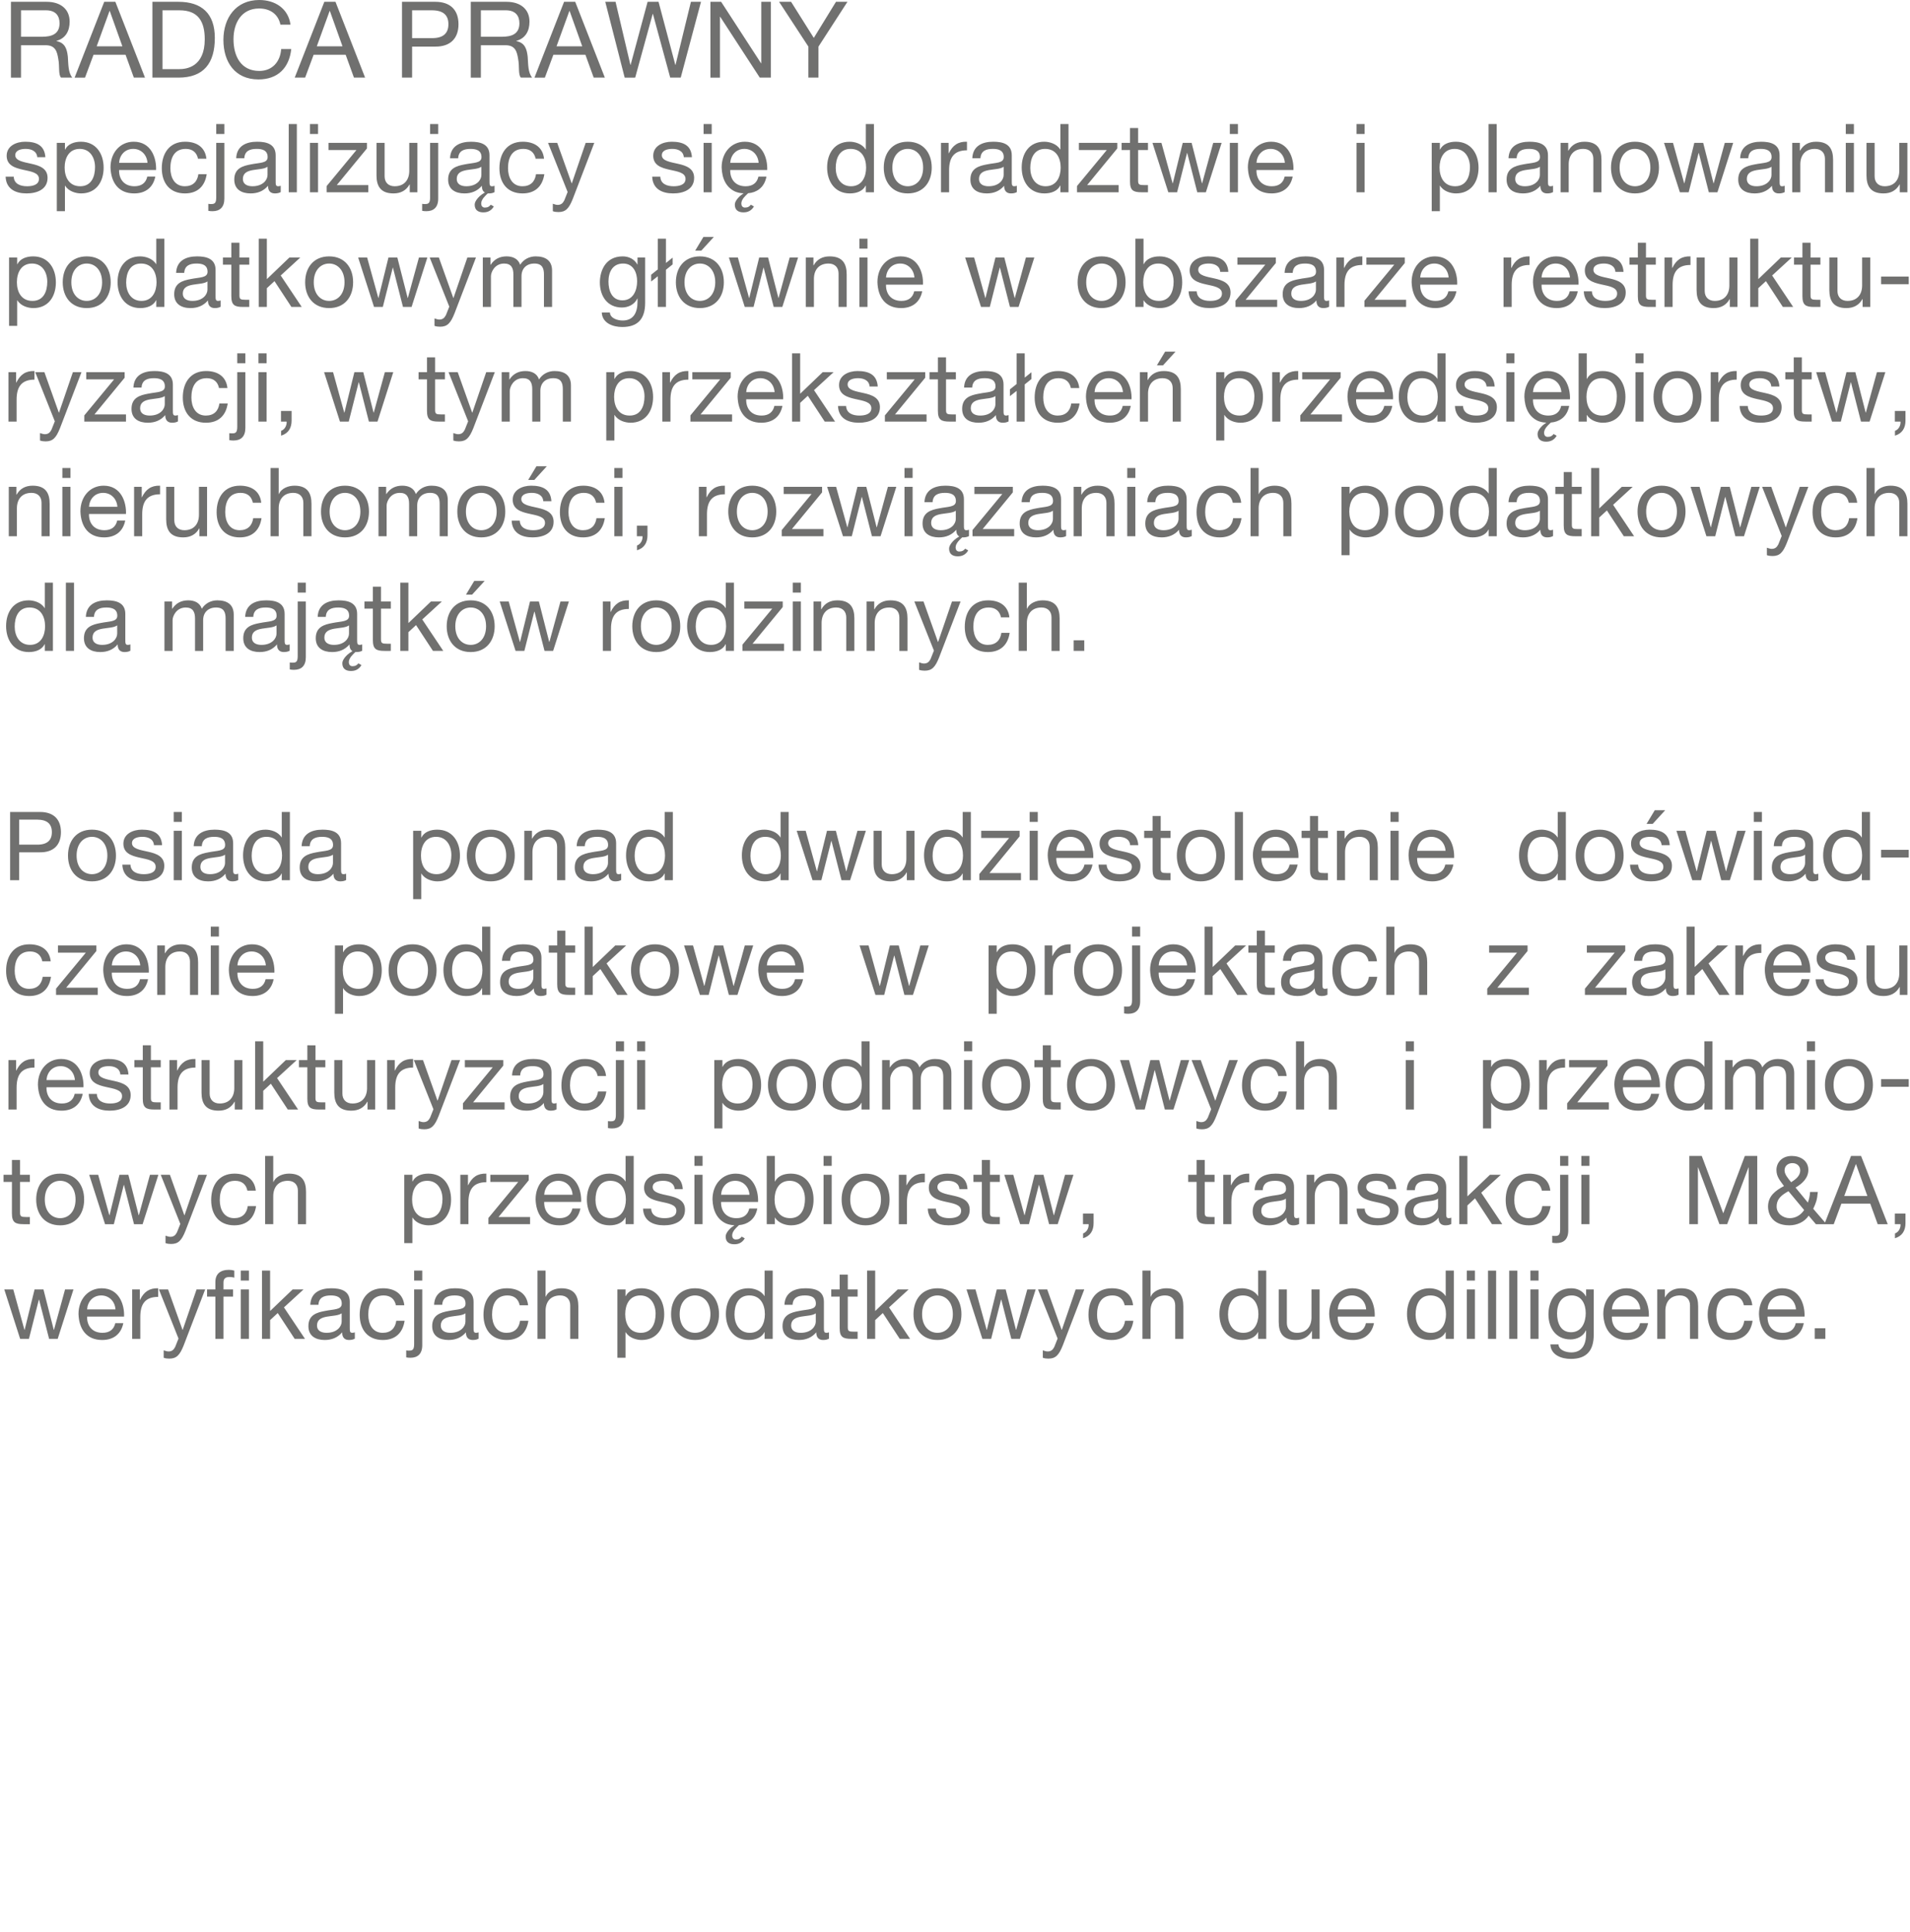 <?xml version="1.0" encoding="utf-8"?>
<!-- Generator: Adobe Illustrator 16.0.0, SVG Export Plug-In . SVG Version: 6.00 Build 0)  -->
<!DOCTYPE svg PUBLIC "-//W3C//DTD SVG 1.1//EN" "http://www.w3.org/Graphics/SVG/1.1/DTD/svg11.dtd">
<svg version="1.1" id="Layer_1" xmlns="http://www.w3.org/2000/svg" xmlns:xlink="http://www.w3.org/1999/xlink" x="0px" y="0px"
	 width="359.936px" height="363.95px" viewBox="0 0 359.936 363.95" enable-background="new 0 0 359.936 363.95"
	 xml:space="preserve">
<g>
	<g>
		<path fill="#70706F" d="M3.962,8.521h4.641c1.84,0,2.161,1.2,2.381,2.581c0.28,1.4-0.021,2.94,0.52,3.521h2.121
			c-0.8-0.96-0.74-2.561-0.84-3.941c-0.16-1.38-0.48-2.62-2.141-2.939V7.701c1.74-0.479,2.48-1.88,2.48-3.62
			c0-2.301-1.64-3.741-4.341-3.741H2.062v14.283h1.9V8.521z M3.962,1.94h4.721c1.78,0,2.541,1.021,2.541,2.44
			c0,2.08-1.54,2.541-3.301,2.541h-3.96V1.94z M17.622,10.322h6.041l1.561,4.301h2.101L21.742,0.34h-2.1l-5.582,14.283h1.96
			L17.622,10.322z M20.642,2.061h0.04l2.38,6.661h-4.841L20.642,2.061z M40.483,7.142c0-4.581-2.46-6.802-6.861-6.802h-4.901v14.283
			h4.901C38.383,14.623,40.483,11.923,40.483,7.142z M30.621,1.94h3.201c3.501,0,4.761,2.061,4.761,5.461
			c0,5.261-3.501,5.621-4.801,5.621h-3.161V1.94z M48.702,14.963c3.621,0,5.801-2.141,6.182-5.721h-1.9
			c-0.16,2.36-1.641,4.121-4.121,4.121c-3.42,0-4.861-2.721-4.861-5.982c0-2.979,1.44-5.781,4.841-5.781
			c2,0,3.581,1.021,4.001,3.041h1.9C54.323,1.6,51.843,0,48.862,0c-4.401,0-6.761,3.36-6.761,7.521S44.281,14.963,48.702,14.963z
			 M59.101,10.322h6.041l1.561,4.301h2.101L63.222,0.34h-2.101L55.54,14.623h1.96L59.101,10.322z M62.121,2.061h0.04l2.381,6.661
			h-4.841L62.121,2.061z M77.66,8.781h4.361c2.861,0.021,4.381-1.56,4.381-4.221c0-2.66-1.521-4.221-4.381-4.221H75.76v14.283h1.9
			V8.781z M77.66,1.94h3.721c2.161,0,3.121,0.92,3.121,2.62c0,1.701-0.96,2.641-3.121,2.621H77.66V1.94z M90.62,8.521h4.641
			c1.84,0,2.16,1.2,2.38,2.581c0.28,1.4-0.02,2.94,0.52,3.521h2.121c-0.8-0.96-0.74-2.561-0.84-3.941
			c-0.16-1.38-0.48-2.62-2.141-2.939V7.701c1.741-0.479,2.481-1.88,2.481-3.62c0-2.301-1.641-3.741-4.341-3.741H88.72v14.283h1.9
			V8.521z M90.62,1.94h4.721c1.781,0,2.541,1.021,2.541,2.44c0,2.08-1.54,2.541-3.3,2.541H90.62V1.94z M104.28,10.322h6.042
			l1.56,4.301h2.101L108.4,0.34h-2.1l-5.581,14.283h1.96L104.28,10.322z M107.3,2.061h0.04l2.38,6.661h-4.841L107.3,2.061z
			 M119.7,14.623l3.301-12.002h0.04l3.261,12.002h1.98l3.82-14.283h-1.9l-2.9,11.883h-0.04L124.101,0.34h-2.061l-3.201,11.883h-0.04
			L116,0.34h-1.94l3.661,14.283H119.7z M135.679,3.16h0.04l7.461,11.463h2.081V0.34h-1.801v11.583h-0.04L135.899,0.34h-2.021v14.283
			h1.8V3.16z M152.339,14.623h1.9V8.781l5.462-8.441h-2.161l-4.181,6.802l-4.28-6.802h-2.261l5.521,8.441V14.623z M5.092,35.089
			c-1.242,0-2.449-0.433-2.503-1.801h-1.53c0.09,2.305,1.854,3.151,3.943,3.151c1.891,0,3.961-0.702,3.961-2.936
			c0-1.782-1.512-2.305-3.043-2.646c-1.422-0.324-3.042-0.54-3.042-1.62c0-0.937,1.062-1.188,1.98-1.188
			c0.99,0,2.07,0.378,2.161,1.566h1.53c-0.144-2.269-1.729-2.917-3.817-2.917c-1.639,0-3.475,0.774-3.475,2.646
			c0,3.583,6.085,1.963,6.085,4.357C7.343,34.873,6.047,35.089,5.092,35.089z M10.707,26.914v12.874h1.531V34.98h0.036
			c0.667,1.099,2.071,1.459,3.007,1.459c2.845,0,4.249-2.197,4.249-4.844c0-2.629-1.422-4.897-4.285-4.897
			c-1.296,0-2.467,0.45-2.971,1.477h-0.036v-1.261H10.707z M15.028,28.049c1.98,0,2.881,1.692,2.881,3.439
			c0,1.818-0.702,3.601-2.791,3.601c-2.107,0-2.935-1.711-2.935-3.529C12.184,29.831,12.958,28.049,15.028,28.049z M20.823,31.542
			c0.09,2.827,1.495,4.897,4.465,4.897c2.106,0,3.565-1.099,3.979-3.169h-1.512c-0.27,1.224-1.134,1.818-2.413,1.818
			c-2.034,0-2.953-1.44-2.898-3.062h6.968c0.09-2.25-0.918-5.329-4.213-5.329C22.659,26.698,20.823,28.732,20.823,31.542z
			 M27.791,30.678h-5.348c0.09-1.44,1.08-2.629,2.665-2.629C26.639,28.049,27.701,29.219,27.791,30.678z M35.008,28.049
			c1.278,0,2.07,0.684,2.305,1.854h1.584c-0.234-2.215-1.891-3.205-4.015-3.205c-2.953,0-4.394,2.196-4.394,4.987
			s1.513,4.754,4.357,4.754c2.358,0,3.763-1.333,4.105-3.619h-1.566c-0.198,1.422-1.062,2.269-2.557,2.269
			c-1.945,0-2.719-1.675-2.719-3.403C32.109,29.813,32.793,28.049,35.008,28.049z M42.279,23.367h-1.531v1.873h1.531V23.367z
			 M39.884,38.438H39.56c-0.09,0-0.198-0.018-0.306-0.035v1.314c0.27,0.054,0.522,0.071,0.792,0.071c1.369,0,2.233-0.72,2.233-2.377
			V26.914h-1.531v10.245C40.748,38.113,40.55,38.438,39.884,38.438z M47.301,30.965c-1.584,0.289-3.151,0.757-3.151,2.863
			c0,1.873,1.386,2.611,3.079,2.611c1.296,0,2.431-0.433,3.277-1.441c0,1.009,0.504,1.441,1.296,1.441
			c0.45,0,0.829-0.09,1.099-0.252v-1.189c-0.162,0.055-0.324,0.091-0.468,0.091c-0.486,0-0.486-0.324-0.486-1.044v-4.79
			c0-2.179-1.819-2.557-3.493-2.557c-2.089,0-3.854,0.811-3.943,3.115h1.53c0.072-1.369,1.026-1.765,2.323-1.765
			c0.955,0,2.071,0.197,2.071,1.548C50.434,30.768,48.975,30.623,47.301,30.965z M50.416,32.982c0,0.864-0.828,2.106-2.845,2.106
			c-0.937,0-1.801-0.36-1.801-1.368c0-2.287,3.457-1.423,4.646-2.305V32.982z M55.94,23.367h-1.53v12.855h1.53V23.367z
			 M59.936,23.367h-1.53v1.873h1.53V23.367z M58.405,36.223h1.53v-9.309h-1.53V36.223z M69.153,26.914h-7.238v1.351h5.258
			l-5.618,6.788v1.17h7.851v-1.35h-5.942l5.689-6.914V26.914z M74.156,36.439c1.35,0,2.376-0.541,3.025-1.693h0.036v1.477h1.44
			v-9.309h-1.531v5.258c0,1.675-0.9,2.917-2.755,2.917c-1.17,0-1.891-0.72-1.891-1.872v-6.303h-1.53v6.122
			C70.951,35.035,71.707,36.439,74.156,36.439z M81.049,37.159c0,0.954-0.198,1.278-0.864,1.278H79.86
			c-0.09,0-0.198-0.018-0.306-0.035v1.314c0.27,0.054,0.522,0.071,0.792,0.071c1.368,0,2.232-0.72,2.232-2.377V26.914h-1.53V37.159z
			 M81.049,25.24h1.53v-1.873h-1.53V25.24z M87.601,30.965c-1.584,0.289-3.151,0.757-3.151,2.863c0,1.873,1.386,2.611,3.079,2.611
			c1.296,0,2.431-0.433,3.277-1.441c0,0.505,0.108,0.865,0.342,1.099c0.072,0.072,0.144,0.126,0.234,0.162
			c-0.396,0.234-0.72,0.45-0.972,0.685c-0.811,0.774-0.955,1.314-0.955,1.584c0,1.441,1.224,1.477,1.657,1.477
			c0.738,0,1.458-0.27,1.944-1.116l-0.576-0.324c-0.27,0.343-0.558,0.54-1.116,0.54c-0.486,0-0.685-0.378-0.685-0.756
			s0.162-0.846,0.757-1.44c0.126-0.144,0.306-0.306,0.504-0.486c0.054,0.019,0.108,0.019,0.162,0.019c0.45,0,0.828-0.09,1.098-0.252
			v-1.189c-0.162,0.055-0.324,0.091-0.468,0.091c-0.486,0-0.486-0.324-0.486-1.044v-4.79c0-2.179-1.819-2.557-3.493-2.557
			c-2.089,0-3.853,0.811-3.943,3.115h1.531c0.072-1.369,1.026-1.765,2.322-1.765c0.955,0,2.071,0.197,2.071,1.548
			C90.734,30.768,89.275,30.623,87.601,30.965z M90.716,32.982c0,0.864-0.828,2.106-2.845,2.106c-0.936,0-1.8-0.36-1.8-1.368
			c0-2.287,3.457-1.423,4.645-2.305V32.982z M98.635,28.049c1.278,0,2.07,0.684,2.305,1.854h1.584
			c-0.234-2.215-1.891-3.205-4.015-3.205c-2.953,0-4.394,2.196-4.394,4.987s1.513,4.754,4.357,4.754
			c2.359,0,3.763-1.333,4.105-3.619h-1.566c-0.198,1.422-1.062,2.269-2.557,2.269c-1.944,0-2.719-1.675-2.719-3.403
			C95.736,29.813,96.42,28.049,98.635,28.049z M107.761,34.53h-0.036l-2.719-7.616h-1.729l3.691,9.255l-0.63,1.585
			c-0.288,0.558-0.63,0.846-1.26,0.846c-0.307,0-0.612-0.126-0.9-0.216v1.404c0.342,0.126,0.702,0.162,1.062,0.162
			c1.369,0,1.981-0.685,2.701-2.485l4.051-10.551h-1.621L107.761,34.53z M126.939,35.089c-1.243,0-2.449-0.433-2.503-1.801h-1.531
			c0.09,2.305,1.855,3.151,3.943,3.151c1.891,0,3.961-0.702,3.961-2.936c0-1.782-1.513-2.305-3.043-2.646
			c-1.422-0.324-3.043-0.54-3.043-1.62c0-0.937,1.062-1.188,1.98-1.188c0.99,0,2.071,0.378,2.161,1.566h1.53
			c-0.144-2.269-1.729-2.917-3.817-2.917c-1.639,0-3.475,0.774-3.475,2.646c0,3.583,6.086,1.963,6.086,4.357
			C129.189,34.873,127.893,35.089,126.939,35.089z M134.12,26.914h-1.53v9.309h1.53V26.914z M134.12,23.367h-1.53v1.873h1.53V23.367
			z M140.366,26.698c-2.539,0-4.375,2.034-4.375,4.844c0.072,2.16,0.882,3.763,2.521,4.537c0.469,0.198,1.009,0.324,1.62,0.342
			c-0.27,0.181-0.504,0.36-0.701,0.522c-0.811,0.774-0.955,1.314-0.955,1.584c0,1.441,1.225,1.477,1.656,1.477
			c0.738,0,1.459-0.27,1.945-1.116l-0.576-0.324c-0.271,0.343-0.559,0.54-1.116,0.54c-0.486,0-0.685-0.378-0.685-0.756
			s0.162-0.846,0.756-1.44c0.145-0.144,0.324-0.306,0.522-0.504c0.828-0.072,1.53-0.324,2.106-0.774
			c0.702-0.54,1.152-1.332,1.351-2.358h-1.513c-0.27,1.224-1.134,1.818-2.412,1.818c-2.035,0-2.953-1.44-2.899-3.062h6.969
			C144.67,29.777,143.661,26.698,140.366,26.698z M137.611,30.678c0.091-1.44,1.081-2.629,2.665-2.629
			c1.53,0,2.593,1.17,2.683,2.629H137.611z M155.871,31.542c0,2.629,1.422,4.897,4.285,4.897c1.296,0,2.467-0.45,2.971-1.477h0.036
			v1.26h1.53V23.367h-1.53v4.789h-0.036c-0.666-1.098-2.07-1.458-3.007-1.458C157.275,26.698,155.871,28.913,155.871,31.542z
			 M160.282,28.049c2.106,0,2.935,1.71,2.935,3.529c0,1.729-0.774,3.511-2.845,3.511c-1.98,0-2.881-1.692-2.881-3.438
			C157.491,29.831,158.193,28.049,160.282,28.049z M171.063,36.439c2.953,0,4.52-2.143,4.52-4.861c0-2.737-1.566-4.88-4.52-4.88
			c-2.952,0-4.519,2.143-4.519,4.88C166.545,34.297,168.111,36.439,171.063,36.439z M171.063,28.049
			c1.603,0,2.899,1.278,2.899,3.529c0,2.25-1.297,3.511-2.899,3.511c-1.602,0-2.898-1.261-2.898-3.511
			C168.165,29.327,169.462,28.049,171.063,28.049z M178.856,32.082c0-2.377,0.9-3.764,3.367-3.764v-1.62
			c-1.656-0.054-2.683,0.666-3.421,2.179h-0.036v-1.963h-1.44v9.309h1.53V32.082z M186.021,30.965
			c-1.585,0.289-3.151,0.757-3.151,2.863c0,1.873,1.387,2.611,3.079,2.611c1.296,0,2.431-0.433,3.276-1.441
			c0,1.009,0.505,1.441,1.297,1.441c0.45,0,0.828-0.09,1.099-0.252v-1.189c-0.162,0.055-0.324,0.091-0.469,0.091
			c-0.486,0-0.486-0.324-0.486-1.044v-4.79c0-2.179-1.818-2.557-3.493-2.557c-2.088,0-3.853,0.811-3.942,3.115h1.53
			c0.072-1.369,1.026-1.765,2.322-1.765c0.955,0,2.071,0.197,2.071,1.548C189.154,30.768,187.695,30.623,186.021,30.965z
			 M189.136,32.982c0,0.864-0.828,2.106-2.845,2.106c-0.937,0-1.801-0.36-1.801-1.368c0-2.287,3.457-1.423,4.646-2.305V32.982z
			 M196.821,36.439c1.296,0,2.467-0.45,2.971-1.477h0.036v1.26h1.53V23.367h-1.53v4.789h-0.036c-0.666-1.098-2.07-1.458-3.007-1.458
			c-2.845,0-4.249,2.215-4.249,4.844S193.958,36.439,196.821,36.439z M196.947,28.049c2.106,0,2.935,1.71,2.935,3.529
			c0,1.729-0.774,3.511-2.845,3.511c-1.98,0-2.881-1.692-2.881-3.438C194.156,29.831,194.858,28.049,196.947,28.049z
			 M210.808,34.873h-5.941l5.689-6.914v-1.045h-7.238v1.351h5.258l-5.618,6.788v1.17h7.851V34.873z M212.947,34.188
			c0,1.71,0.631,2.034,2.215,2.034h1.171v-1.35h-0.703c-0.954,0-1.152-0.108-1.152-0.828v-5.78h1.855v-1.351h-1.855v-2.791h-1.53
			v2.791h-1.584v1.351h1.584V34.188z M221.822,36.223l1.872-7.399h0.036l1.891,7.399h1.621l2.971-9.309h-1.585l-2.088,7.616h-0.036
			l-1.944-7.616h-1.675l-1.873,7.616h-0.036l-2.106-7.616h-1.692l2.989,9.309H221.822z M233.287,23.367h-1.53v1.873h1.53V23.367z
			 M233.287,26.914h-1.53v9.309h1.53V26.914z M239.624,36.439c2.106,0,3.564-1.099,3.979-3.169h-1.512
			c-0.271,1.224-1.135,1.818-2.413,1.818c-2.034,0-2.953-1.44-2.899-3.062h6.969c0.09-2.25-0.918-5.329-4.213-5.329
			c-2.539,0-4.376,2.034-4.376,4.844C235.248,34.369,236.653,36.439,239.624,36.439z M239.443,28.049c1.53,0,2.593,1.17,2.683,2.629
			h-5.348C236.869,29.237,237.859,28.049,239.443,28.049z M257.163,23.367h-1.531v1.873h1.531V23.367z M257.163,26.914h-1.531v9.309
			h1.531V26.914z M271.337,34.98h0.036c0.666,1.099,2.07,1.459,3.007,1.459c2.845,0,4.249-2.197,4.249-4.844
			c0-2.629-1.423-4.897-4.285-4.897c-1.297,0-2.467,0.45-2.971,1.477h-0.036v-1.261h-1.531v12.874h1.531V34.98z M274.128,28.049
			c1.98,0,2.881,1.692,2.881,3.439c0,1.818-0.703,3.601-2.791,3.601c-2.107,0-2.936-1.711-2.936-3.529
			C271.282,29.831,272.057,28.049,274.128,28.049z M282.046,23.367h-1.53v12.855h1.53V23.367z M287.068,30.965
			c-1.585,0.289-3.151,0.757-3.151,2.863c0,1.873,1.387,2.611,3.079,2.611c1.297,0,2.431-0.433,3.277-1.441
			c0,1.009,0.504,1.441,1.296,1.441c0.45,0,0.828-0.09,1.099-0.252v-1.189c-0.162,0.055-0.324,0.091-0.468,0.091
			c-0.486,0-0.486-0.324-0.486-1.044v-4.79c0-2.179-1.818-2.557-3.493-2.557c-2.089,0-3.854,0.811-3.943,3.115h1.53
			c0.072-1.369,1.026-1.765,2.323-1.765c0.954,0,2.07,0.197,2.07,1.548C290.201,30.768,288.743,30.623,287.068,30.965z
			 M290.184,32.982c0,0.864-0.829,2.106-2.845,2.106c-0.937,0-1.801-0.36-1.801-1.368c0-2.287,3.457-1.423,4.646-2.305V32.982z
			 M295.618,30.965c0-1.674,0.899-2.916,2.754-2.916c1.171,0,1.891,0.72,1.891,1.872v6.302h1.531v-6.121
			c0-1.999-0.757-3.403-3.205-3.403c-1.351,0-2.377,0.54-3.025,1.692h-0.036v-1.477h-1.44v9.309h1.531V30.965z M308.11,36.439
			c2.953,0,4.52-2.143,4.52-4.861c0-2.737-1.566-4.88-4.52-4.88s-4.52,2.143-4.52,4.88C303.591,34.297,305.157,36.439,308.11,36.439
			z M308.11,28.049c1.603,0,2.898,1.278,2.898,3.529c0,2.25-1.296,3.511-2.898,3.511s-2.899-1.261-2.899-3.511
			C305.211,29.327,306.508,28.049,308.11,28.049z M318.226,36.223l1.873-7.399h0.036l1.891,7.399h1.62l2.971-9.309h-1.584
			l-2.089,7.616h-0.036l-1.944-7.616h-1.675l-1.872,7.616h-0.036l-2.106-7.616h-1.692l2.988,9.309H318.226z M330.718,30.965
			c-1.585,0.289-3.151,0.757-3.151,2.863c0,1.873,1.387,2.611,3.079,2.611c1.296,0,2.431-0.433,3.276-1.441
			c0,1.009,0.505,1.441,1.297,1.441c0.45,0,0.828-0.09,1.099-0.252v-1.189c-0.162,0.055-0.324,0.091-0.469,0.091
			c-0.486,0-0.486-0.324-0.486-1.044v-4.79c0-2.179-1.818-2.557-3.492-2.557c-2.089,0-3.854,0.811-3.943,3.115h1.53
			c0.072-1.369,1.026-1.765,2.322-1.765c0.954,0,2.071,0.197,2.071,1.548C333.851,30.768,332.392,30.623,330.718,30.965z
			 M333.832,32.982c0,0.864-0.828,2.106-2.845,2.106c-0.937,0-1.801-0.36-1.801-1.368c0-2.287,3.457-1.423,4.646-2.305V32.982z
			 M339.267,30.965c0-1.674,0.9-2.916,2.755-2.916c1.171,0,1.891,0.72,1.891,1.872v6.302h1.53v-6.121
			c0-1.999-0.756-3.403-3.205-3.403c-1.35,0-2.377,0.54-3.024,1.692h-0.036v-1.477h-1.44v9.309h1.53V30.965z M349.364,23.367h-1.53
			v1.873h1.53V23.367z M349.364,26.914h-1.53v9.309h1.53V26.914z M354.944,36.439c1.351,0,2.377-0.541,3.025-1.693h0.036v1.477h1.44
			v-9.309h-1.531v5.258c0,1.675-0.899,2.917-2.754,2.917c-1.171,0-1.891-0.72-1.891-1.872v-6.303h-1.531v6.122
			C351.739,35.035,352.496,36.439,354.944,36.439z M1.708,48.514v12.875h1.53V56.58h0.036c0.666,1.099,2.07,1.459,3.007,1.459
			c2.845,0,4.249-2.196,4.249-4.844c0-2.628-1.422-4.896-4.285-4.896c-1.296,0-2.467,0.449-2.971,1.476H3.238v-1.261H1.708z
			 M6.028,49.648c1.981,0,2.881,1.692,2.881,3.439c0,1.818-0.703,3.601-2.791,3.601c-2.107,0-2.935-1.71-2.935-3.528
			C3.184,51.432,3.958,49.648,6.028,49.648z M16.342,48.299c-2.953,0-4.52,2.143-4.52,4.879c0,2.719,1.566,4.861,4.52,4.861
			c2.953,0,4.519-2.143,4.519-4.861C20.861,50.441,19.295,48.299,16.342,48.299z M16.342,56.688c-1.603,0-2.899-1.26-2.899-3.511
			s1.296-3.529,2.899-3.529s2.899,1.278,2.899,3.529S17.945,56.688,16.342,56.688z M29.447,49.757h-0.036
			c-0.666-1.099-2.071-1.458-3.007-1.458c-2.845,0-4.25,2.214-4.25,4.843s1.423,4.897,4.286,4.897c1.296,0,2.467-0.45,2.971-1.477
			h0.036v1.261h1.53V44.967h-1.53V49.757z M26.656,56.688c-1.98,0-2.881-1.692-2.881-3.438c0-1.818,0.702-3.602,2.791-3.602
			c2.106,0,2.935,1.711,2.935,3.529C29.5,54.906,28.727,56.688,26.656,56.688z M37.131,48.299c-2.088,0-3.853,0.81-3.943,3.114h1.53
			c0.072-1.368,1.026-1.765,2.323-1.765c0.954,0,2.071,0.198,2.071,1.549c0,1.17-1.459,1.026-3.133,1.368
			c-1.584,0.288-3.151,0.757-3.151,2.863c0,1.872,1.386,2.61,3.079,2.61c1.296,0,2.431-0.432,3.277-1.44
			c0,1.009,0.504,1.44,1.296,1.44c0.45,0,0.828-0.09,1.098-0.252v-1.188c-0.162,0.054-0.324,0.09-0.468,0.09
			c-0.486,0-0.486-0.324-0.486-1.044v-4.789C40.625,48.676,38.806,48.299,37.131,48.299z M39.094,54.582
			c0,0.864-0.829,2.106-2.845,2.106c-0.936,0-1.8-0.36-1.8-1.368c0-2.287,3.457-1.423,4.646-2.305V54.582z M43.592,48.514h-1.584
			v1.351h1.584v5.925c0,1.71,0.63,2.034,2.214,2.034h1.17v-1.351h-0.702c-0.954,0-1.152-0.108-1.152-0.828v-5.78h1.854v-1.351
			h-1.854v-2.79h-1.53V48.514z M50.288,44.967h-1.53v12.856h1.53v-3.529l1.44-1.332l3.187,4.861h1.945l-3.961-5.924l3.691-3.386
			h-2.052l-4.25,4.07V44.967z M62.025,58.039c2.953,0,4.519-2.143,4.519-4.861c0-2.736-1.566-4.879-4.519-4.879
			c-2.953,0-4.52,2.143-4.52,4.879C57.505,55.896,59.072,58.039,62.025,58.039z M62.025,49.648c1.602,0,2.899,1.278,2.899,3.529
			s-1.297,3.511-2.899,3.511c-1.603,0-2.899-1.26-2.899-3.511S60.422,49.648,62.025,49.648z M76.858,56.131h-0.036l-1.945-7.617
			h-1.674l-1.873,7.617h-0.036l-2.106-7.617h-1.692l2.989,9.31h1.657l1.872-7.4h0.036l1.891,7.4h1.621l2.971-9.31h-1.584
			L76.858,56.131z M80.977,48.514l3.691,9.256l-0.63,1.584c-0.288,0.559-0.63,0.846-1.26,0.846c-0.306,0-0.612-0.125-0.9-0.215
			v1.404c0.342,0.125,0.702,0.162,1.062,0.162c1.368,0,1.98-0.685,2.701-2.485l4.051-10.552h-1.621l-2.611,7.617h-0.036
			l-2.719-7.617H80.977z M92.461,49.883h-0.036v-1.369h-1.44v9.31h1.531v-5.798c0-0.721,0.684-2.377,2.484-2.377
			c1.369,0,1.747,0.864,1.747,2.07v6.104h1.53v-5.798c0-1.44,0.937-2.377,2.431-2.377c1.494,0,1.8,0.919,1.8,2.07v6.104h1.53v-6.824
			c0-1.927-1.242-2.7-3.097-2.7c-1.207,0-2.287,0.576-2.917,1.584c-0.378-1.152-1.404-1.584-2.557-1.584
			C94.154,48.299,93.164,48.82,92.461,49.883z M120.137,49.847h-0.018c-0.559-1.026-1.603-1.548-2.773-1.548
			c-3.241,0-4.303,2.719-4.303,4.915c0,2.538,1.386,4.717,4.159,4.717c1.188,0,2.376-0.558,2.899-1.692h0.036v0.612
			c0,2.089-0.792,3.529-2.791,3.529c-0.99,0-2.359-0.414-2.413-1.513h-1.53c0.09,2.017,2.106,2.737,3.853,2.737
			c2.953,0,4.321-1.53,4.321-4.573v-8.518h-1.44V49.847z M117.292,56.58c-2.017,0-2.628-1.872-2.628-3.547
			c0-1.782,0.792-3.385,2.754-3.385c1.927,0,2.647,1.692,2.647,3.331C120.064,54.727,119.308,56.58,117.292,56.58z M122.708,53.033
			l1.26-0.99v5.78h1.53v-7.004l1.26-1.009v-1.278l-1.26,1.009v-4.574h-1.53v5.78l-1.26,1.009V53.033z M132.159,47.218l2.358-2.575
			h-1.962l-1.548,2.575H132.159z M131.889,48.299c-2.953,0-4.52,2.143-4.52,4.879c0,2.719,1.566,4.861,4.52,4.861
			c2.953,0,4.519-2.143,4.519-4.861C136.408,50.441,134.842,48.299,131.889,48.299z M131.889,56.688
			c-1.603,0-2.899-1.26-2.899-3.511s1.296-3.529,2.899-3.529s2.899,1.278,2.899,3.529S133.492,56.688,131.889,56.688z
			 M143.067,48.514l-1.873,7.617h-0.036l-2.106-7.617h-1.692l2.989,9.31h1.656l1.872-7.4h0.036l1.891,7.4h1.621l2.971-9.31h-1.585
			l-2.089,7.617h-0.035l-1.945-7.617H143.067z M151.85,48.514v9.31h1.53v-5.258c0-1.675,0.9-2.917,2.755-2.917
			c1.17,0,1.891,0.721,1.891,1.873v6.302h1.53v-6.122c0-1.998-0.756-3.402-3.205-3.402c-1.351,0-2.377,0.539-3.024,1.691h-0.036
			v-1.477H151.85z M161.947,57.823h1.53v-9.31h-1.53V57.823z M163.478,44.967h-1.53v1.873h1.53V44.967z M169.814,58.039
			c2.106,0,3.564-1.098,3.979-3.169h-1.512c-0.271,1.225-1.135,1.818-2.413,1.818c-2.034,0-2.953-1.44-2.898-3.061h6.968
			c0.09-2.251-0.919-5.329-4.214-5.329c-2.538,0-4.375,2.034-4.375,4.843C165.438,55.969,166.843,58.039,169.814,58.039z
			 M169.634,49.648c1.531,0,2.593,1.171,2.683,2.629h-5.347C167.06,50.837,168.05,49.648,169.634,49.648z M191.243,56.131h-0.036
			l-1.944-7.617h-1.675l-1.873,7.617h-0.035l-2.107-7.617h-1.692l2.989,9.31h1.656l1.873-7.4h0.035l1.891,7.4h1.621l2.971-9.31
			h-1.585L191.243,56.131z M203.074,53.178c0,2.719,1.566,4.861,4.519,4.861c2.953,0,4.52-2.143,4.52-4.861
			c0-2.736-1.566-4.879-4.52-4.879C204.641,48.299,203.074,50.441,203.074,53.178z M210.492,53.178c0,2.251-1.297,3.511-2.899,3.511
			s-2.898-1.26-2.898-3.511s1.296-3.529,2.898-3.529S210.492,50.927,210.492,53.178z M213.964,44.967v12.856h1.53V56.58h0.036
			c0.666,1.099,2.07,1.459,3.007,1.459c2.845,0,4.249-2.196,4.249-4.844c0-2.628-1.422-4.896-4.285-4.896
			c-1.297,0-2.467,0.449-2.971,1.476h-0.036v-4.808H213.964z M218.285,49.648c1.98,0,2.881,1.692,2.881,3.439
			c0,1.818-0.702,3.601-2.791,3.601c-2.106,0-2.935-1.71-2.935-3.528C215.44,51.432,216.214,49.648,218.285,49.648z M224.188,50.945
			c0,3.583,6.086,1.963,6.086,4.357c0,1.17-1.297,1.386-2.251,1.386c-1.242,0-2.449-0.432-2.503-1.8h-1.53
			c0.09,2.305,1.854,3.15,3.943,3.15c1.891,0,3.961-0.702,3.961-2.935c0-1.782-1.513-2.305-3.043-2.647
			c-1.423-0.324-3.043-0.539-3.043-1.62c0-0.937,1.062-1.188,1.98-1.188c0.99,0,2.07,0.378,2.161,1.566h1.53
			c-0.145-2.269-1.729-2.916-3.817-2.916C226.023,48.299,224.188,49.072,224.188,50.945z M232.827,57.823h7.851v-1.351h-5.942
			l5.689-6.914v-1.045h-7.237v1.351h5.257l-5.617,6.788V57.823z M242.079,51.413h1.53c0.072-1.368,1.026-1.765,2.323-1.765
			c0.954,0,2.07,0.198,2.07,1.549c0,1.17-1.459,1.026-3.133,1.368c-1.585,0.288-3.151,0.757-3.151,2.863
			c0,1.872,1.387,2.61,3.079,2.61c1.297,0,2.431-0.432,3.277-1.44c0,1.009,0.504,1.44,1.296,1.44c0.45,0,0.828-0.09,1.099-0.252
			v-1.188c-0.162,0.054-0.324,0.09-0.469,0.09c-0.485,0-0.485-0.324-0.485-1.044v-4.789c0-2.18-1.819-2.557-3.493-2.557
			C243.934,48.299,242.169,49.108,242.079,51.413z M247.984,54.582c0,0.864-0.828,2.106-2.845,2.106
			c-0.936,0-1.801-0.36-1.801-1.368c0-2.287,3.458-1.423,4.646-2.305V54.582z M253.365,53.682c0-2.377,0.9-3.763,3.367-3.763v-1.62
			c-1.657-0.055-2.683,0.666-3.421,2.178h-0.036v-1.963h-1.44v9.31h1.53V53.682z M257.126,56.652v1.171h7.851v-1.351h-5.941
			l5.689-6.914v-1.045h-7.238v1.351h5.258L257.126,56.652z M270.483,58.039c2.106,0,3.565-1.098,3.979-3.169h-1.513
			c-0.27,1.225-1.135,1.818-2.412,1.818c-2.035,0-2.953-1.44-2.899-3.061h6.968c0.09-2.251-0.918-5.329-4.213-5.329
			c-2.539,0-4.375,2.034-4.375,4.843C266.108,55.969,267.513,58.039,270.483,58.039z M270.304,49.648
			c1.53,0,2.593,1.171,2.683,2.629h-5.348C267.729,50.837,268.719,49.648,270.304,49.648z M284.872,53.682
			c0-2.377,0.9-3.763,3.367-3.763v-1.62c-1.656-0.055-2.683,0.666-3.421,2.178h-0.036v-1.963h-1.44v9.31h1.53V53.682z
			 M288.886,53.142c0.09,2.827,1.494,4.897,4.465,4.897c2.106,0,3.565-1.098,3.979-3.169h-1.513
			c-0.27,1.225-1.135,1.818-2.412,1.818c-2.035,0-2.953-1.44-2.899-3.061h6.968c0.091-2.251-0.918-5.329-4.213-5.329
			C290.722,48.299,288.886,50.333,288.886,53.142z M293.171,49.648c1.53,0,2.593,1.171,2.683,2.629h-5.348
			C290.596,50.837,291.586,49.648,293.171,49.648z M298.659,50.945c0,3.583,6.086,1.963,6.086,4.357c0,1.17-1.297,1.386-2.251,1.386
			c-1.242,0-2.448-0.432-2.503-1.8h-1.53c0.09,2.305,1.854,3.15,3.943,3.15c1.891,0,3.961-0.702,3.961-2.935
			c0-1.782-1.513-2.305-3.043-2.647c-1.422-0.324-3.043-0.539-3.043-1.62c0-0.937,1.062-1.188,1.98-1.188
			c0.991,0,2.071,0.378,2.161,1.566h1.53c-0.144-2.269-1.729-2.916-3.817-2.916C300.495,48.299,298.659,49.072,298.659,50.945z
			 M308.649,45.724v2.79h-1.585v1.351h1.585v5.925c0,1.71,0.63,2.034,2.215,2.034h1.17v-1.351h-0.702
			c-0.954,0-1.152-0.108-1.152-0.828v-5.78h1.854v-1.351h-1.854v-2.79H308.649z M313.671,48.514v9.31h1.53v-4.142
			c0-2.377,0.9-3.763,3.367-3.763v-1.62c-1.656-0.055-2.683,0.666-3.421,2.178h-0.036v-1.963H313.671z M325.895,53.771
			c0,1.675-0.9,2.917-2.755,2.917c-1.17,0-1.891-0.72-1.891-1.872v-6.303h-1.53v6.123c0,1.998,0.756,3.402,3.205,3.402
			c1.351,0,2.376-0.54,3.024-1.692h0.036v1.477h1.44v-9.31h-1.53V53.771z M335.597,48.514l-4.25,4.07v-7.617h-1.53v12.856h1.53
			v-3.529l1.44-1.332l3.188,4.861h1.944l-3.961-5.924l3.691-3.386H335.597z M339.663,45.724v2.79h-1.585v1.351h1.585v5.925
			c0,1.71,0.63,2.034,2.214,2.034h1.171v-1.351h-0.702c-0.954,0-1.152-0.108-1.152-0.828v-5.78h1.854v-1.351h-1.854v-2.79H339.663z
			 M344.738,48.514v6.123c0,1.998,0.756,3.402,3.205,3.402c1.351,0,2.376-0.54,3.024-1.692h0.036v1.477h1.44v-9.31h-1.53v5.258
			c0,1.675-0.9,2.917-2.755,2.917c-1.17,0-1.891-0.72-1.891-1.872v-6.303H344.738z M354.494,52.098v1.44h5.203v-1.44H354.494z
			 M1.599,79.423H3.13v-4.142c0-2.376,0.9-3.763,3.367-3.763v-1.62c-1.656-0.055-2.683,0.666-3.421,2.179H3.04v-1.963h-1.44V79.423z
			 M6.639,70.114l3.691,9.255L9.7,80.953c-0.288,0.559-0.63,0.847-1.26,0.847c-0.306,0-0.612-0.126-0.9-0.216v1.404
			c0.342,0.126,0.702,0.162,1.062,0.162c1.368,0,1.98-0.685,2.701-2.484l4.051-10.552h-1.621l-2.611,7.616h-0.036l-2.719-7.616
			H6.639z M16.251,71.465h5.257l-5.618,6.788v1.17h7.851v-1.351h-5.942l5.69-6.914v-1.044h-7.238V71.465z M32.435,79.639
			c0.45,0,0.828-0.09,1.098-0.252v-1.188c-0.162,0.054-0.324,0.09-0.468,0.09c-0.486,0-0.486-0.324-0.486-1.045v-4.789
			c0-2.179-1.819-2.557-3.493-2.557c-2.088,0-3.853,0.811-3.943,3.115h1.531c0.072-1.369,1.026-1.766,2.323-1.766
			c0.954,0,2.07,0.198,2.07,1.549c0,1.171-1.458,1.026-3.133,1.369c-1.584,0.287-3.151,0.756-3.151,2.862
			c0,1.873,1.386,2.61,3.079,2.61c1.296,0,2.431-0.432,3.277-1.439C31.139,79.207,31.643,79.639,32.435,79.639z M31.049,76.182
			c0,0.865-0.829,2.107-2.845,2.107c-0.936,0-1.8-0.36-1.8-1.369c0-2.286,3.457-1.422,4.646-2.305V76.182z M34.448,74.886
			c0,2.791,1.513,4.753,4.357,4.753c2.359,0,3.763-1.332,4.105-3.619h-1.566c-0.198,1.423-1.062,2.27-2.557,2.27
			c-1.944,0-2.719-1.675-2.719-3.403c0-1.872,0.684-3.638,2.899-3.638c1.278,0,2.07,0.685,2.305,1.855h1.584
			c-0.234-2.215-1.891-3.205-4.015-3.205C35.889,69.898,34.448,72.095,34.448,74.886z M46.239,66.567h-1.531v1.872h1.531V66.567z
			 M44.708,80.359c0,0.954-0.198,1.278-0.864,1.278H43.52c-0.09,0-0.198-0.018-0.306-0.036v1.314
			c0.27,0.055,0.522,0.072,0.792,0.072c1.369,0,2.233-0.721,2.233-2.377V70.114h-1.531V80.359z M48.704,79.423h1.53v-9.309h-1.53
			V79.423z M50.234,66.567h-1.53v1.872h1.53V66.567z M52.97,81.17v0.9c1.386-0.414,1.98-1.459,1.98-2.827v-1.818h-1.999v1.998h1.062
			C54.068,80.018,53.762,80.881,52.97,81.17z M64.908,77.73h-0.036l-2.106-7.616h-1.693l2.989,9.309h1.657l1.873-7.399h0.036
			l1.891,7.399h1.62l2.971-9.309h-1.584l-2.089,7.616h-0.036l-1.944-7.616h-1.674L64.908,77.73z M80.463,67.323v2.791h-1.584v1.351
			h1.584v5.924c0,1.711,0.63,2.034,2.214,2.034h1.17v-1.351h-0.702c-0.954,0-1.152-0.107-1.152-0.828v-5.779h1.854v-1.351h-1.854
			v-2.791H80.463z M89.013,77.73h-0.036l-2.719-7.616H84.53l3.691,9.255l-0.63,1.584c-0.288,0.559-0.63,0.847-1.26,0.847
			c-0.306,0-0.612-0.126-0.9-0.216v1.404c0.342,0.126,0.702,0.162,1.062,0.162c1.368,0,1.98-0.685,2.701-2.484l4.051-10.552h-1.621
			L89.013,77.73z M94.538,70.114v9.309h1.531v-5.798c0-0.72,0.684-2.377,2.484-2.377c1.369,0,1.747,0.865,1.747,2.071v6.104h1.531
			v-5.798c0-1.439,0.936-2.377,2.431-2.377c1.494,0,1.8,0.919,1.8,2.071v6.104h1.53V72.6c0-1.927-1.242-2.701-3.097-2.701
			c-1.207,0-2.287,0.576-2.917,1.584c-0.378-1.152-1.404-1.584-2.557-1.584c-1.314,0-2.305,0.521-3.007,1.584h-0.036v-1.368H94.538z
			 M118.789,69.898c-1.296,0-2.467,0.45-2.971,1.477h-0.036v-1.261h-1.531v12.874h1.531v-4.808h0.036
			c0.667,1.099,2.071,1.458,3.007,1.458c2.845,0,4.249-2.196,4.249-4.843C123.074,72.167,121.652,69.898,118.789,69.898z
			 M118.663,78.289c-2.107,0-2.935-1.711-2.935-3.529c0-1.729,0.774-3.512,2.845-3.512c1.981,0,2.881,1.693,2.881,3.439
			C121.454,76.506,120.751,78.289,118.663,78.289z M129.715,69.898c-1.657-0.055-2.683,0.666-3.421,2.179h-0.036v-1.963h-1.44v9.309
			h1.53v-4.142c0-2.376,0.9-3.763,3.367-3.763V69.898z M137.707,70.114h-7.238v1.351h5.258l-5.618,6.788v1.17h7.85v-1.351h-5.941
			l5.689-6.914V70.114z M143.376,69.898c-2.539,0-4.375,2.034-4.375,4.844c0.09,2.826,1.494,4.896,4.465,4.896
			c2.106,0,3.565-1.098,3.979-3.168h-1.513c-0.27,1.224-1.134,1.818-2.412,1.818c-2.035,0-2.953-1.441-2.899-3.062h6.968
			C147.68,72.977,146.671,69.898,143.376,69.898z M140.621,73.877c0.09-1.439,1.08-2.629,2.665-2.629
			c1.53,0,2.593,1.171,2.683,2.629H140.621z M149.261,66.567v12.855h1.53v-3.528l1.44-1.333l3.187,4.861h1.945l-3.962-5.923
			l3.691-3.386h-2.053l-4.249,4.069v-7.616H149.261z M158.116,72.545c0,3.583,6.086,1.963,6.086,4.357
			c0,1.17-1.297,1.387-2.251,1.387c-1.242,0-2.448-0.433-2.503-1.801h-1.53c0.09,2.305,1.854,3.15,3.943,3.15
			c1.891,0,3.961-0.701,3.961-2.935c0-1.782-1.512-2.305-3.043-2.646c-1.422-0.324-3.043-0.54-3.043-1.62
			c0-0.937,1.062-1.189,1.981-1.189c0.99,0,2.07,0.379,2.16,1.566h1.53c-0.144-2.268-1.729-2.916-3.817-2.916
			C159.953,69.898,158.116,70.673,158.116,72.545z M166.756,79.423h7.851v-1.351h-5.941l5.689-6.914v-1.044h-7.238v1.351h5.258
			l-5.618,6.788V79.423z M175.162,71.465h1.584v5.924c0,1.711,0.63,2.034,2.215,2.034h1.171v-1.351h-0.703
			c-0.954,0-1.152-0.107-1.152-0.828v-5.779h1.855v-1.351h-1.855v-2.791h-1.53v2.791h-1.584V71.465z M184.469,74.166
			c-1.585,0.287-3.151,0.756-3.151,2.862c0,1.873,1.387,2.61,3.079,2.61c1.297,0,2.431-0.432,3.277-1.439
			c0,1.008,0.504,1.439,1.296,1.439c0.45,0,0.828-0.09,1.099-0.252v-1.188c-0.162,0.054-0.324,0.09-0.468,0.09
			c-0.486,0-0.486-0.324-0.486-1.045v-4.789c0-2.179-1.818-2.557-3.493-2.557c-2.089,0-3.854,0.811-3.943,3.115h1.53
			c0.072-1.369,1.026-1.766,2.323-1.766c0.954,0,2.07,0.198,2.07,1.549C187.602,73.968,186.144,73.823,184.469,74.166z
			 M187.584,76.182c0,0.865-0.829,2.107-2.846,2.107c-0.936,0-1.8-0.36-1.8-1.369c0-2.286,3.457-1.422,4.646-2.305V76.182z
			 M191.577,66.567v5.779l-1.26,1.009v1.278l1.26-0.99v5.779h1.531v-7.004l1.26-1.009v-1.277l-1.26,1.008v-4.573H191.577z
			 M194.979,74.886c0,2.791,1.512,4.753,4.356,4.753c2.359,0,3.764-1.332,4.105-3.619h-1.566c-0.198,1.423-1.062,2.27-2.557,2.27
			c-1.944,0-2.719-1.675-2.719-3.403c0-1.872,0.685-3.638,2.898-3.638c1.278,0,2.071,0.685,2.305,1.855h1.585
			c-0.234-2.215-1.891-3.205-4.016-3.205C196.419,69.898,194.979,72.095,194.979,74.886z M209.02,69.898
			c-2.538,0-4.375,2.034-4.375,4.844c0.09,2.826,1.495,4.896,4.466,4.896c2.106,0,3.564-1.098,3.979-3.168h-1.512
			c-0.271,1.224-1.135,1.818-2.413,1.818c-2.034,0-2.953-1.441-2.899-3.062h6.969C213.323,72.977,212.315,69.898,209.02,69.898z
			 M206.265,73.877c0.091-1.439,1.081-2.629,2.665-2.629c1.53,0,2.593,1.171,2.683,2.629H206.265z M219.172,68.818l2.358-2.575
			h-1.962l-1.549,2.575H219.172z M216.345,74.166c0-1.675,0.9-2.918,2.755-2.918c1.171,0,1.891,0.721,1.891,1.873v6.302h1.53v-6.122
			c0-1.998-0.756-3.402-3.205-3.402c-1.35,0-2.376,0.54-3.024,1.692h-0.036v-1.477h-1.44v9.309h1.53V74.166z M229.182,70.114v12.874
			h1.531v-4.808h0.036c0.666,1.099,2.07,1.458,3.007,1.458c2.845,0,4.249-2.196,4.249-4.843c0-2.629-1.423-4.897-4.285-4.897
			c-1.297,0-2.467,0.45-2.971,1.477h-0.036v-1.261H229.182z M233.503,71.248c1.981,0,2.881,1.693,2.881,3.439
			c0,1.818-0.702,3.602-2.79,3.602c-2.107,0-2.936-1.711-2.936-3.529C230.658,73.031,231.433,71.248,233.503,71.248z
			 M239.748,70.114v9.309h1.53v-4.142c0-2.376,0.9-3.763,3.367-3.763v-1.62c-1.657-0.055-2.684,0.666-3.422,2.179h-0.035v-1.963
			H239.748z M245.039,79.423h7.851v-1.351h-5.941l5.689-6.914v-1.044h-7.238v1.351h5.258l-5.618,6.788V79.423z M258.307,69.898
			c-2.539,0-4.376,2.034-4.376,4.844c0.091,2.826,1.495,4.896,4.466,4.896c2.106,0,3.565-1.098,3.979-3.168h-1.513
			c-0.271,1.224-1.134,1.818-2.413,1.818c-2.034,0-2.952-1.441-2.898-3.062h6.968C262.609,72.977,261.602,69.898,258.307,69.898z
			 M255.552,73.877c0.09-1.439,1.08-2.629,2.665-2.629c1.53,0,2.593,1.171,2.683,2.629H255.552z M272.419,66.567h-1.53v4.789h-0.036
			c-0.666-1.099-2.07-1.458-3.006-1.458c-2.846,0-4.25,2.215-4.25,4.844s1.423,4.896,4.285,4.896c1.297,0,2.467-0.449,2.971-1.477
			h0.036v1.261h1.53V66.567z M268.099,78.289c-1.981,0-2.881-1.693-2.881-3.439c0-1.818,0.702-3.602,2.79-3.602
			c2.106,0,2.936,1.711,2.936,3.529C270.943,76.506,270.169,78.289,268.099,78.289z M278.214,78.289
			c-1.242,0-2.449-0.433-2.503-1.801h-1.53c0.09,2.305,1.854,3.15,3.943,3.15c1.891,0,3.961-0.701,3.961-2.935
			c0-1.782-1.513-2.305-3.043-2.646c-1.423-0.324-3.043-0.54-3.043-1.62c0-0.937,1.062-1.189,1.98-1.189
			c0.99,0,2.07,0.379,2.161,1.566h1.53c-0.145-2.268-1.729-2.916-3.817-2.916c-1.639,0-3.475,0.774-3.475,2.646
			c0,3.583,6.085,1.963,6.085,4.357C280.464,78.072,279.168,78.289,278.214,78.289z M283.864,79.423h1.531v-9.309h-1.531V79.423z
			 M283.864,68.439h1.531v-1.872h-1.531V68.439z M291.642,69.898c-2.539,0-4.376,2.034-4.376,4.844
			c0.072,2.16,0.883,3.763,2.521,4.537c0.468,0.197,1.008,0.324,1.62,0.342c-0.27,0.18-0.504,0.36-0.702,0.522
			c-0.811,0.774-0.954,1.314-0.954,1.584c0,1.44,1.225,1.477,1.656,1.477c0.738,0,1.459-0.27,1.944-1.116l-0.576-0.324
			c-0.27,0.342-0.558,0.54-1.116,0.54c-0.486,0-0.684-0.378-0.684-0.756s0.162-0.847,0.756-1.44
			c0.145-0.145,0.324-0.307,0.522-0.504c0.828-0.072,1.53-0.324,2.106-0.774c0.702-0.54,1.152-1.333,1.351-2.358h-1.513
			c-0.271,1.224-1.135,1.818-2.413,1.818c-2.034,0-2.952-1.441-2.898-3.062h6.968C295.944,72.977,294.937,69.898,291.642,69.898z
			 M288.887,73.877c0.09-1.439,1.08-2.629,2.665-2.629c1.53,0,2.593,1.171,2.683,2.629H288.887z M297.49,66.567v12.855h1.53v-1.242
			h0.036c0.666,1.099,2.07,1.458,3.007,1.458c2.845,0,4.249-2.196,4.249-4.843c0-2.629-1.423-4.897-4.285-4.897
			c-1.297,0-2.467,0.45-2.971,1.477h-0.036v-4.808H297.49z M301.812,71.248c1.98,0,2.881,1.693,2.881,3.439
			c0,1.818-0.702,3.602-2.791,3.602c-2.106,0-2.936-1.711-2.936-3.529C298.966,73.031,299.74,71.248,301.812,71.248z
			 M308.199,79.423h1.531v-9.309h-1.531V79.423z M309.73,66.567h-1.531v1.872h1.531V66.567z M316.12,79.639
			c2.953,0,4.52-2.143,4.52-4.861c0-2.736-1.566-4.879-4.52-4.879c-2.952,0-4.52,2.143-4.52,4.879
			C311.601,77.496,313.168,79.639,316.12,79.639z M316.12,71.248c1.603,0,2.899,1.279,2.899,3.529c0,2.251-1.297,3.512-2.899,3.512
			s-2.898-1.261-2.898-3.512C313.222,72.527,314.518,71.248,316.12,71.248z M322.383,70.114v9.309h1.53v-4.142
			c0-2.376,0.9-3.763,3.367-3.763v-1.62c-1.656-0.055-2.683,0.666-3.421,2.179h-0.036v-1.963H322.383z M331.87,78.289
			c-1.243,0-2.449-0.433-2.503-1.801h-1.53c0.09,2.305,1.854,3.15,3.943,3.15c1.89,0,3.961-0.701,3.961-2.935
			c0-1.782-1.513-2.305-3.043-2.646c-1.423-0.324-3.043-0.54-3.043-1.62c0-0.937,1.062-1.189,1.98-1.189
			c0.99,0,2.07,0.379,2.16,1.566h1.531c-0.145-2.268-1.729-2.916-3.817-2.916c-1.639,0-3.476,0.774-3.476,2.646
			c0,3.583,6.086,1.963,6.086,4.357C334.12,78.072,332.824,78.289,331.87,78.289z M338.024,70.114h-1.584v1.351h1.584v5.924
			c0,1.711,0.631,2.034,2.215,2.034h1.171v-1.351h-0.702c-0.955,0-1.152-0.107-1.152-0.828v-5.779h1.854v-1.351h-1.854v-2.791
			h-1.531V70.114z M351.617,77.73h-0.036l-1.945-7.616h-1.674l-1.873,7.616h-0.035l-2.107-7.616h-1.692l2.989,9.309h1.656
			l1.873-7.399h0.035l1.891,7.399h1.621l2.971-9.309h-1.584L351.617,77.73z M357.104,81.17v0.9c1.386-0.414,1.98-1.459,1.98-2.827
			v-1.818h-1.999v1.998h1.062C358.202,80.018,357.896,80.881,357.104,81.17z M9.359,101.023v-6.122c0-1.999-0.756-3.403-3.205-3.403
			c-1.351,0-2.377,0.54-3.025,1.692H3.094v-1.477h-1.44v9.31h1.53v-5.258c0-1.675,0.9-2.917,2.755-2.917
			c1.17,0,1.891,0.72,1.891,1.872v6.303H9.359z M13.282,88.167h-1.53v1.873h1.53V88.167z M11.751,101.023h1.53v-9.31h-1.53V101.023z
			 M19.528,91.498c-2.539,0-4.375,2.035-4.375,4.844c0.09,2.827,1.494,4.897,4.465,4.897c2.106,0,3.565-1.099,3.979-3.169h-1.512
			c-0.27,1.225-1.135,1.818-2.413,1.818c-2.034,0-2.953-1.44-2.899-3.061h6.968C23.832,94.577,22.823,91.498,19.528,91.498z
			 M16.773,95.478c0.09-1.44,1.081-2.629,2.665-2.629c1.53,0,2.593,1.171,2.683,2.629H16.773z M25.269,91.714v9.31h1.53v-4.142
			c0-2.377,0.9-3.763,3.367-3.763v-1.621c-1.657-0.054-2.683,0.666-3.421,2.179h-0.036v-1.963H25.269z M39.022,101.023v-9.31h-1.53
			v5.258c0,1.675-0.9,2.917-2.755,2.917c-1.17,0-1.891-0.72-1.891-1.873v-6.302h-1.53v6.122c0,1.999,0.756,3.403,3.205,3.403
			c1.35,0,2.376-0.54,3.024-1.692h0.036v1.477H39.022z M49.283,97.62h-1.566c-0.198,1.423-1.062,2.269-2.557,2.269
			c-1.944,0-2.719-1.675-2.719-3.402c0-1.873,0.685-3.638,2.899-3.638c1.278,0,2.071,0.685,2.305,1.854h1.584
			c-0.234-2.215-1.891-3.205-4.015-3.205c-2.953,0-4.393,2.197-4.393,4.988c0,2.79,1.512,4.753,4.357,4.753
			C47.536,101.239,48.94,99.906,49.283,97.62z M52.556,93.082h-0.036v-4.915H50.99v12.856h1.531v-5.258
			c0-1.675,0.9-2.917,2.755-2.917c1.17,0,1.891,0.72,1.891,1.872v6.303h1.53v-6.122c0-1.999-0.756-3.403-3.205-3.403
			C54.393,91.498,53.042,91.948,52.556,93.082z M69.532,96.378c0-2.737-1.566-4.88-4.52-4.88c-2.953,0-4.519,2.143-4.519,4.88
			c0,2.719,1.566,4.861,4.519,4.861C67.966,101.239,69.532,99.097,69.532,96.378z M65.013,99.889c-1.602,0-2.898-1.261-2.898-3.511
			c0-2.251,1.296-3.529,2.898-3.529c1.603,0,2.899,1.278,2.899,3.529C67.912,98.628,66.615,99.889,65.013,99.889z M71.33,91.714
			v9.31h1.53v-5.798c0-0.721,0.684-2.377,2.485-2.377c1.368,0,1.747,0.864,1.747,2.07v6.104h1.53v-5.798
			c0-1.44,0.937-2.377,2.431-2.377c1.495,0,1.801,0.919,1.801,2.07v6.104h1.53v-6.824c0-1.927-1.242-2.701-3.097-2.701
			c-1.207,0-2.287,0.576-2.917,1.584c-0.378-1.152-1.404-1.584-2.557-1.584c-1.314,0-2.305,0.522-3.007,1.584H72.77v-1.368H71.33z
			 M90.698,91.498c-2.953,0-4.519,2.143-4.519,4.88c0,2.719,1.566,4.861,4.519,4.861c2.953,0,4.52-2.143,4.52-4.861
			C95.218,93.641,93.651,91.498,90.698,91.498z M90.698,99.889c-1.603,0-2.898-1.261-2.898-3.511c0-2.251,1.296-3.529,2.898-3.529
			s2.899,1.278,2.899,3.529C93.597,98.628,92.301,99.889,90.698,99.889z M103.047,87.843h-1.963l-1.548,2.575h1.152L103.047,87.843z
			 M100.454,99.889c-1.242,0-2.449-0.432-2.503-1.801h-1.53c0.09,2.305,1.854,3.151,3.943,3.151c1.891,0,3.961-0.702,3.961-2.935
			c0-1.783-1.513-2.305-3.043-2.647c-1.422-0.323-3.043-0.54-3.043-1.62c0-0.937,1.062-1.188,1.98-1.188
			c0.991,0,2.071,0.378,2.161,1.566h1.531c-0.144-2.269-1.729-2.917-3.817-2.917c-1.638,0-3.475,0.774-3.475,2.646
			c0,3.584,6.086,1.963,6.086,4.357C102.705,99.673,101.408,99.889,100.454,99.889z M105.511,96.486c0,2.79,1.512,4.753,4.357,4.753
			c2.358,0,3.763-1.333,4.105-3.619h-1.566c-0.198,1.423-1.062,2.269-2.557,2.269c-1.945,0-2.719-1.675-2.719-3.402
			c0-1.873,0.684-3.638,2.899-3.638c1.278,0,2.07,0.685,2.305,1.854h1.584c-0.234-2.215-1.891-3.205-4.015-3.205
			C106.951,91.498,105.511,93.695,105.511,96.486z M115.771,101.023h1.53v-9.31h-1.53V101.023z M117.301,88.167h-1.53v1.873h1.53
			V88.167z M120.036,102.77v0.9c1.387-0.414,1.981-1.459,1.981-2.827v-1.818h-1.999v1.999h1.062
			C121.135,101.617,120.829,102.481,120.036,102.77z M131.698,91.714v9.31h1.53v-4.142c0-2.377,0.9-3.763,3.367-3.763v-1.621
			c-1.657-0.054-2.683,0.666-3.421,2.179h-0.036v-1.963H131.698z M137.241,96.378c0,2.719,1.567,4.861,4.52,4.861
			c2.953,0,4.52-2.143,4.52-4.861c0-2.737-1.566-4.88-4.52-4.88C138.809,91.498,137.241,93.641,137.241,96.378z M141.761,92.849
			c1.603,0,2.899,1.278,2.899,3.529c0,2.25-1.297,3.511-2.899,3.511s-2.898-1.261-2.898-3.511
			C138.862,94.127,140.158,92.849,141.761,92.849z M147.321,101.023h7.851v-1.351h-5.942l5.69-6.914v-1.045h-7.238v1.351h5.257
			l-5.617,6.788V101.023z M165.198,99.33l-1.945-7.616h-1.674l-1.873,7.616h-0.036l-2.106-7.616h-1.692l2.989,9.31h1.656l1.872-7.4
			h0.036l1.891,7.4h1.621l2.971-9.31h-1.585l-2.088,7.616H165.198z M171.981,88.167h-1.53v1.873h1.53V88.167z M170.451,101.023h1.53
			v-9.31h-1.53V101.023z M178.156,91.498c-2.089,0-3.854,0.811-3.943,3.115h1.53c0.072-1.369,1.026-1.765,2.323-1.765
			c0.954,0,2.07,0.198,2.07,1.548c0,1.171-1.459,1.027-3.133,1.369c-1.585,0.288-3.151,0.756-3.151,2.862
			c0,1.873,1.387,2.611,3.079,2.611c1.296,0,2.431-0.433,3.277-1.44c0,0.504,0.107,0.864,0.342,1.098
			c0.072,0.072,0.144,0.127,0.234,0.162c-0.396,0.234-0.721,0.451-0.973,0.685c-0.811,0.774-0.954,1.314-0.954,1.585
			c0,1.44,1.225,1.477,1.656,1.477c0.738,0,1.459-0.271,1.944-1.117l-0.576-0.324c-0.27,0.343-0.558,0.541-1.116,0.541
			c-0.486,0-0.684-0.379-0.684-0.757s0.161-0.846,0.756-1.44c0.126-0.144,0.306-0.306,0.504-0.486
			c0.055,0.019,0.108,0.019,0.162,0.019c0.45,0,0.828-0.091,1.099-0.252v-1.188c-0.162,0.054-0.324,0.09-0.469,0.09
			c-0.485,0-0.485-0.324-0.485-1.044v-4.79C181.649,91.876,179.83,91.498,178.156,91.498z M180.118,97.782
			c0,0.864-0.828,2.106-2.845,2.106c-0.936,0-1.8-0.36-1.8-1.368c0-2.287,3.457-1.423,4.645-2.305V97.782z M183.267,101.023h7.85
			v-1.351h-5.941l5.689-6.914v-1.045h-7.238v1.351h5.258l-5.617,6.788V101.023z M196.462,91.498c-2.089,0-3.854,0.811-3.943,3.115
			h1.53c0.072-1.369,1.026-1.765,2.322-1.765c0.955,0,2.071,0.198,2.071,1.548c0,1.171-1.459,1.027-3.133,1.369
			c-1.585,0.288-3.151,0.756-3.151,2.862c0,1.873,1.387,2.611,3.079,2.611c1.296,0,2.431-0.433,3.276-1.44
			c0,1.008,0.505,1.44,1.297,1.44c0.45,0,0.828-0.091,1.099-0.252v-1.188c-0.162,0.054-0.324,0.09-0.469,0.09
			c-0.486,0-0.486-0.324-0.486-1.044v-4.79C199.954,91.876,198.136,91.498,196.462,91.498z M198.424,97.782
			c0,0.864-0.828,2.106-2.845,2.106c-0.937,0-1.801-0.36-1.801-1.368c0-2.287,3.457-1.423,4.646-2.305V97.782z M202.328,91.714v9.31
			h1.53v-5.258c0-1.675,0.9-2.917,2.755-2.917c1.171,0,1.891,0.72,1.891,1.872v6.303h1.53v-6.122c0-1.999-0.756-3.403-3.205-3.403
			c-1.35,0-2.377,0.54-3.024,1.692h-0.036v-1.477H202.328z M213.956,88.167h-1.53v1.873h1.53V88.167z M212.426,101.023h1.53v-9.31
			h-1.53V101.023z M220.131,91.498c-2.089,0-3.854,0.811-3.943,3.115h1.53c0.072-1.369,1.026-1.765,2.323-1.765
			c0.954,0,2.07,0.198,2.07,1.548c0,1.171-1.458,1.027-3.133,1.369c-1.585,0.288-3.151,0.756-3.151,2.862
			c0,1.873,1.387,2.611,3.079,2.611c1.297,0,2.431-0.433,3.277-1.44c0,1.008,0.504,1.44,1.296,1.44c0.45,0,0.828-0.091,1.099-0.252
			v-1.188c-0.162,0.054-0.324,0.09-0.468,0.09c-0.486,0-0.486-0.324-0.486-1.044v-4.79
			C223.624,91.876,221.806,91.498,220.131,91.498z M222.093,97.782c0,0.864-0.828,2.106-2.845,2.106c-0.936,0-1.8-0.36-1.8-1.368
			c0-2.287,3.457-1.423,4.645-2.305V97.782z M225.493,96.486c0,2.79,1.513,4.753,4.357,4.753c2.358,0,3.763-1.333,4.105-3.619
			h-1.566c-0.198,1.423-1.062,2.269-2.558,2.269c-1.944,0-2.719-1.675-2.719-3.402c0-1.873,0.685-3.638,2.899-3.638
			c1.278,0,2.07,0.685,2.305,1.854h1.584c-0.233-2.215-1.891-3.205-4.015-3.205C226.934,91.498,225.493,93.695,225.493,96.486z
			 M235.663,88.167v12.856h1.53v-5.258c0-1.675,0.9-2.917,2.755-2.917c1.17,0,1.891,0.72,1.891,1.872v6.303h1.53v-6.122
			c0-1.999-0.756-3.403-3.205-3.403c-1.099,0-2.448,0.45-2.935,1.584h-0.036v-4.915H235.663z M261.619,96.396
			c0-2.628-1.422-4.897-4.285-4.897c-1.296,0-2.467,0.45-2.971,1.477h-0.036v-1.261h-1.53v12.874h1.53V99.78h0.036
			c0.666,1.099,2.07,1.459,3.007,1.459C260.215,101.239,261.619,99.043,261.619,96.396z M257.208,99.889
			c-2.106,0-2.935-1.711-2.935-3.529c0-1.729,0.774-3.511,2.845-3.511c1.98,0,2.881,1.692,2.881,3.438
			C259.999,98.106,259.297,99.889,257.208,99.889z M271.951,96.378c0-2.737-1.566-4.88-4.52-4.88s-4.52,2.143-4.52,4.88
			c0,2.719,1.566,4.861,4.52,4.861S271.951,99.097,271.951,96.378z M264.532,96.378c0-2.251,1.297-3.529,2.899-3.529
			s2.898,1.278,2.898,3.529c0,2.25-1.296,3.511-2.898,3.511S264.532,98.628,264.532,96.378z M280.5,99.763h0.036v1.261h1.53V88.167
			h-1.53v4.79H280.5c-0.666-1.099-2.07-1.459-3.007-1.459c-2.845,0-4.249,2.215-4.249,4.844s1.422,4.897,4.285,4.897
			C278.825,101.239,279.996,100.789,280.5,99.763z M274.864,96.449c0-1.818,0.702-3.601,2.791-3.601c2.106,0,2.935,1.71,2.935,3.529
			c0,1.729-0.774,3.511-2.845,3.511C275.765,99.889,274.864,98.196,274.864,96.449z M284.277,94.613h1.53
			c0.072-1.369,1.026-1.765,2.323-1.765c0.954,0,2.07,0.198,2.07,1.548c0,1.171-1.458,1.027-3.133,1.369
			c-1.584,0.288-3.15,0.756-3.15,2.862c0,1.873,1.386,2.611,3.078,2.611c1.297,0,2.431-0.433,3.277-1.44
			c0,1.008,0.504,1.44,1.296,1.44c0.45,0,0.829-0.091,1.099-0.252v-1.188c-0.162,0.054-0.324,0.09-0.468,0.09
			c-0.486,0-0.486-0.324-0.486-1.044v-4.79c0-2.179-1.818-2.557-3.493-2.557C286.132,91.498,284.368,92.309,284.277,94.613z
			 M290.184,97.782c0,0.864-0.828,2.106-2.845,2.106c-0.937,0-1.801-0.36-1.801-1.368c0-2.287,3.457-1.423,4.646-2.305V97.782z
			 M294.682,88.924v2.79h-1.585v1.351h1.585v5.924c0,1.711,0.63,2.035,2.215,2.035h1.17v-1.351h-0.702
			c-0.954,0-1.152-0.108-1.152-0.828v-5.78h1.854v-1.351h-1.854v-2.79H294.682z M303.988,95.1l3.691-3.386h-2.053l-4.249,4.069
			v-7.616h-1.531v12.856h1.531v-3.529l1.44-1.332l3.187,4.861h1.944L303.988,95.1z M313.114,91.498c-2.953,0-4.52,2.143-4.52,4.88
			c0,2.719,1.566,4.861,4.52,4.861s4.52-2.143,4.52-4.861C317.634,93.641,316.067,91.498,313.114,91.498z M313.114,99.889
			c-1.603,0-2.899-1.261-2.899-3.511c0-2.251,1.297-3.529,2.899-3.529s2.898,1.278,2.898,3.529
			C316.013,98.628,314.717,99.889,313.114,99.889z M318.584,91.714l2.989,9.31h1.656l1.873-7.4h0.036l1.89,7.4h1.621l2.971-9.31
			h-1.584l-2.089,7.616h-0.036l-1.944-7.616h-1.675l-1.873,7.616h-0.035l-2.107-7.616H318.584z M332.066,91.714l3.69,9.255
			l-0.63,1.585c-0.288,0.558-0.63,0.847-1.261,0.847c-0.306,0-0.611-0.127-0.9-0.217v1.404c0.343,0.126,0.703,0.162,1.062,0.162
			c1.369,0,1.98-0.684,2.701-2.484l4.051-10.552h-1.62l-2.61,7.616h-0.036l-2.719-7.616H332.066z M346.09,92.849
			c1.278,0,2.07,0.685,2.305,1.854h1.584c-0.234-2.215-1.891-3.205-4.015-3.205c-2.953,0-4.394,2.197-4.394,4.988
			c0,2.79,1.513,4.753,4.357,4.753c2.358,0,3.763-1.333,4.104-3.619h-1.566c-0.197,1.423-1.062,2.269-2.557,2.269
			c-1.944,0-2.719-1.675-2.719-3.402C343.19,94.613,343.875,92.849,346.09,92.849z M353.307,93.082h-0.036v-4.915h-1.53v12.856h1.53
			v-5.258c0-1.675,0.9-2.917,2.755-2.917c1.17,0,1.891,0.72,1.891,1.872v6.303h1.53v-6.122c0-1.999-0.756-3.403-3.205-3.403
			C355.143,91.498,353.793,91.948,353.307,93.082z M5.435,122.839c1.296,0,2.467-0.45,2.971-1.477h0.036v1.261h1.53v-12.855h-1.53
			v4.789H8.405c-0.666-1.099-2.071-1.459-3.007-1.459c-2.845,0-4.249,2.215-4.249,4.844S2.571,122.839,5.435,122.839z
			 M5.561,114.449c2.106,0,2.935,1.71,2.935,3.528c0,1.729-0.774,3.511-2.845,3.511c-1.98,0-2.881-1.692-2.881-3.438
			C2.77,116.231,3.472,114.449,5.561,114.449z M13.947,109.768h-1.53v12.855h1.53V109.768z M23.471,122.839
			c0.45,0,0.828-0.09,1.098-0.252v-1.188c-0.162,0.055-0.324,0.09-0.468,0.09c-0.486,0-0.486-0.324-0.486-1.044v-4.789
			c0-2.179-1.818-2.558-3.493-2.558c-2.088,0-3.853,0.811-3.943,3.115h1.53c0.072-1.368,1.026-1.764,2.323-1.764
			c0.955,0,2.071,0.197,2.071,1.548c0,1.171-1.458,1.026-3.133,1.368c-1.585,0.288-3.151,0.757-3.151,2.863
			c0,1.873,1.387,2.61,3.079,2.61c1.296,0,2.431-0.432,3.277-1.44C22.174,122.407,22.679,122.839,23.471,122.839z M22.084,119.383
			c0,0.863-0.829,2.105-2.845,2.105c-0.936,0-1.8-0.359-1.8-1.368c0-2.286,3.457-1.423,4.646-2.305V119.383z M44.046,122.623v-6.824
			c0-1.927-1.242-2.701-3.097-2.701c-1.207,0-2.287,0.576-2.917,1.585c-0.378-1.152-1.404-1.585-2.557-1.585
			c-1.314,0-2.305,0.522-3.007,1.585h-0.036v-1.368h-1.44v9.309h1.53v-5.798c0-0.72,0.685-2.376,2.485-2.376
			c1.369,0,1.747,0.863,1.747,2.07v6.104h1.53v-5.798c0-1.44,0.937-2.376,2.431-2.376c1.494,0,1.8,0.918,1.8,2.07v6.104H44.046z
			 M53.638,120.444v-4.789c0-2.179-1.818-2.558-3.493-2.558c-2.088,0-3.853,0.811-3.943,3.115h1.53
			c0.072-1.368,1.026-1.764,2.323-1.764c0.954,0,2.071,0.197,2.071,1.548c0,1.171-1.459,1.026-3.133,1.368
			c-1.584,0.288-3.151,0.757-3.151,2.863c0,1.873,1.387,2.61,3.079,2.61c1.296,0,2.431-0.432,3.277-1.44
			c0,1.009,0.504,1.44,1.296,1.44c0.45,0,0.828-0.09,1.098-0.252v-1.188c-0.162,0.055-0.324,0.09-0.468,0.09
			C53.638,121.488,53.638,121.164,53.638,120.444z M52.108,119.383c0,0.863-0.829,2.105-2.845,2.105c-0.936,0-1.8-0.359-1.8-1.368
			c0-2.286,3.457-1.423,4.646-2.305V119.383z M57.632,123.812v-10.497h-1.531v10.245c0,0.954-0.198,1.278-0.864,1.278h-0.324
			c-0.09,0-0.198-0.018-0.306-0.036v1.314c0.27,0.054,0.522,0.072,0.792,0.072C56.768,126.188,57.632,125.468,57.632,123.812z
			 M56.102,111.64h1.531v-1.872h-1.531V111.64z M66.994,122.821c0.054,0.018,0.108,0.018,0.162,0.018c0.45,0,0.829-0.09,1.099-0.252
			v-1.188c-0.162,0.055-0.324,0.09-0.468,0.09c-0.486,0-0.486-0.324-0.486-1.044v-4.789c0-2.179-1.819-2.558-3.493-2.558
			c-2.089,0-3.854,0.811-3.943,3.115h1.53c0.072-1.368,1.026-1.764,2.323-1.764c0.955,0,2.071,0.197,2.071,1.548
			c0,1.171-1.458,1.026-3.133,1.368c-1.584,0.288-3.151,0.757-3.151,2.863c0,1.873,1.387,2.61,3.079,2.61
			c1.296,0,2.431-0.432,3.277-1.44c0,0.504,0.108,0.864,0.342,1.099c0.072,0.072,0.144,0.126,0.234,0.162
			c-0.396,0.233-0.72,0.45-0.972,0.685c-0.81,0.773-0.954,1.314-0.954,1.584c0,1.44,1.224,1.477,1.656,1.477
			c0.738,0,1.458-0.27,1.945-1.116l-0.576-0.324c-0.27,0.342-0.558,0.54-1.117,0.54c-0.486,0-0.684-0.378-0.684-0.756
			c0-0.379,0.162-0.847,0.756-1.44C66.615,123.163,66.795,123.001,66.994,122.821z M65.769,119.383c0,0.863-0.828,2.105-2.845,2.105
			c-0.937,0-1.801-0.359-1.801-1.368c0-2.286,3.457-1.423,4.646-2.305V119.383z M73.652,122.623v-1.351H72.95
			c-0.955,0-1.152-0.108-1.152-0.828v-5.78h1.854v-1.35h-1.854v-2.791h-1.531v2.791h-1.584v1.35h1.584v5.925
			c0,1.71,0.63,2.034,2.215,2.034H73.652z M76.963,119.094l1.441-1.332l3.187,4.861h1.944l-3.961-5.924l3.691-3.385h-2.053
			l-4.25,4.068v-7.615h-1.53v12.855h1.53V119.094z M93.219,117.978c0-2.736-1.566-4.88-4.52-4.88c-2.953,0-4.519,2.144-4.519,4.88
			c0,2.719,1.566,4.861,4.519,4.861C91.653,122.839,93.219,120.696,93.219,117.978z M85.801,117.978
			c0-2.251,1.296-3.528,2.899-3.528s2.899,1.277,2.899,3.528s-1.296,3.511-2.899,3.511S85.801,120.229,85.801,117.978z
			 M87.817,112.018h1.152l2.359-2.574h-1.962L87.817,112.018z M105.622,113.314l-2.089,7.616h-0.036l-1.944-7.616h-1.674
			l-1.873,7.616h-0.036l-2.107-7.616H94.17l2.989,9.309h1.656l1.873-7.4h0.036l1.891,7.4h1.62l2.971-9.309H105.622z M113.61,113.314
			v9.309h1.531v-4.141c0-2.377,0.9-3.764,3.367-3.764v-1.621c-1.656-0.054-2.683,0.667-3.421,2.18h-0.036v-1.963H113.61z
			 M123.673,122.839c2.953,0,4.52-2.143,4.52-4.861c0-2.736-1.566-4.88-4.52-4.88c-2.953,0-4.519,2.144-4.519,4.88
			C119.154,120.696,120.72,122.839,123.673,122.839z M123.673,114.449c1.603,0,2.899,1.277,2.899,3.528s-1.296,3.511-2.899,3.511
			s-2.898-1.26-2.898-3.511S122.07,114.449,123.673,114.449z M138.308,122.623v-12.855h-1.53v4.789h-0.036
			c-0.667-1.099-2.071-1.459-3.007-1.459c-2.845,0-4.25,2.215-4.25,4.844s1.422,4.897,4.285,4.897c1.296,0,2.467-0.45,2.971-1.477
			h0.036v1.261H138.308z M133.987,121.488c-1.981,0-2.881-1.692-2.881-3.438c0-1.818,0.702-3.601,2.791-3.601
			c2.107,0,2.935,1.71,2.935,3.528C136.832,119.706,136.058,121.488,133.987,121.488z M139.907,122.623h7.85v-1.351h-5.941
			l5.689-6.914v-1.044h-7.238v1.35h5.258l-5.617,6.789V122.623z M149.393,122.623h1.531v-9.309h-1.531V122.623z M150.924,109.768
			h-1.531v1.872h1.531V109.768z M161.005,122.623v-6.122c0-1.998-0.756-3.403-3.205-3.403c-1.351,0-2.377,0.541-3.024,1.693h-0.036
			v-1.477h-1.44v9.309h1.53v-5.258c0-1.674,0.9-2.916,2.755-2.916c1.17,0,1.891,0.72,1.891,1.872v6.302H161.005z M163.307,113.314
			v9.309h1.53v-5.258c0-1.674,0.9-2.916,2.755-2.916c1.17,0,1.891,0.72,1.891,1.872v6.302h1.53v-6.122
			c0-1.998-0.756-3.403-3.205-3.403c-1.351,0-2.377,0.541-3.024,1.693h-0.036v-1.477H163.307z M174.106,125
			c-0.306,0-0.612-0.126-0.9-0.216v1.404c0.343,0.126,0.702,0.161,1.062,0.161c1.368,0,1.98-0.684,2.701-2.484l4.051-10.551h-1.62
			l-2.611,7.616h-0.035l-2.72-7.616h-1.729l3.691,9.255l-0.63,1.584C175.079,124.712,174.737,125,174.106,125z M190.272,119.22
			h-1.566c-0.198,1.423-1.062,2.269-2.557,2.269c-1.944,0-2.719-1.674-2.719-3.402c0-1.873,0.685-3.637,2.898-3.637
			c1.279,0,2.071,0.684,2.305,1.854h1.585c-0.234-2.214-1.891-3.205-4.016-3.205c-2.952,0-4.393,2.197-4.393,4.988
			s1.512,4.753,4.356,4.753C188.526,122.839,189.931,121.507,190.272,119.22z M191.979,109.768v12.855h1.531v-5.258
			c0-1.674,0.9-2.916,2.755-2.916c1.17,0,1.891,0.72,1.891,1.872v6.302h1.53v-6.122c0-1.998-0.757-3.403-3.205-3.403
			c-1.099,0-2.449,0.451-2.935,1.585h-0.036v-4.915H191.979z M202.33,122.623h1.998v-1.998h-1.998V122.623z M7.541,152.967H1.905
			v12.856h1.71v-5.258h3.925c2.575,0.019,3.943-1.404,3.943-3.799C11.484,154.371,10.116,152.967,7.541,152.967z M6.965,159.125
			H3.616v-4.717h3.349c1.945,0,2.809,0.828,2.809,2.358S8.91,159.143,6.965,159.125z M17.332,166.039c2.953,0,4.52-2.143,4.52-4.861
			c0-2.736-1.566-4.88-4.52-4.88c-2.953,0-4.519,2.144-4.519,4.88C12.813,163.896,14.379,166.039,17.332,166.039z M17.332,157.648
			c1.603,0,2.899,1.278,2.899,3.529s-1.296,3.511-2.899,3.511c-1.602,0-2.898-1.26-2.898-3.511S15.73,157.648,17.332,157.648z
			 M27.088,164.688c-1.242,0-2.449-0.432-2.503-1.8h-1.53c0.09,2.305,1.854,3.15,3.943,3.15c1.891,0,3.961-0.702,3.961-2.935
			c0-1.782-1.513-2.305-3.043-2.647c-1.422-0.324-3.043-0.539-3.043-1.62c0-0.937,1.062-1.188,1.98-1.188
			c0.991,0,2.071,0.378,2.161,1.566h1.531c-0.144-2.269-1.729-2.917-3.817-2.917c-1.638,0-3.475,0.774-3.475,2.647
			c0,3.583,6.085,1.963,6.085,4.357C29.338,164.473,28.042,164.688,27.088,164.688z M32.739,165.823h1.53v-9.31h-1.53V165.823z
			 M34.269,152.967h-1.53v1.873h1.53V152.967z M42.496,164.599c0,1.009,0.504,1.44,1.296,1.44c0.45,0,0.828-0.09,1.098-0.252v-1.188
			c-0.162,0.054-0.324,0.09-0.468,0.09c-0.486,0-0.486-0.324-0.486-1.044v-4.789c0-2.18-1.818-2.558-3.493-2.558
			c-2.088,0-3.853,0.811-3.943,3.115h1.53c0.072-1.368,1.026-1.765,2.323-1.765c0.954,0,2.071,0.198,2.071,1.549
			c0,1.17-1.458,1.026-3.133,1.368c-1.584,0.288-3.151,0.757-3.151,2.863c0,1.872,1.387,2.61,3.079,2.61
			C40.516,166.039,41.65,165.607,42.496,164.599z M37.761,163.32c0-2.287,3.457-1.423,4.646-2.305v1.566
			c0,0.864-0.828,2.106-2.845,2.106C38.625,164.688,37.761,164.328,37.761,163.32z M54.628,165.823v-12.856h-1.53v4.79h-0.036
			c-0.666-1.099-2.071-1.459-3.007-1.459c-2.845,0-4.25,2.215-4.25,4.844s1.423,4.897,4.286,4.897c1.296,0,2.467-0.45,2.971-1.477
			h0.036v1.261H54.628z M50.307,164.688c-1.98,0-2.881-1.692-2.881-3.438c0-1.818,0.702-3.602,2.791-3.602
			c2.106,0,2.935,1.711,2.935,3.529C53.152,162.906,52.378,164.688,50.307,164.688z M59.63,160.565
			c-1.584,0.288-3.151,0.757-3.151,2.863c0,1.872,1.387,2.61,3.079,2.61c1.296,0,2.431-0.432,3.277-1.44
			c0,1.009,0.504,1.44,1.296,1.44c0.45,0,0.828-0.09,1.098-0.252v-1.188c-0.162,0.054-0.324,0.09-0.468,0.09
			c-0.486,0-0.486-0.324-0.486-1.044v-4.789c0-2.18-1.818-2.558-3.493-2.558c-2.088,0-3.853,0.811-3.943,3.115h1.53
			c0.072-1.368,1.026-1.765,2.323-1.765c0.954,0,2.071,0.198,2.071,1.549C62.764,160.367,61.305,160.224,59.63,160.565z
			 M62.746,162.582c0,0.864-0.829,2.106-2.845,2.106c-0.936,0-1.8-0.36-1.8-1.368c0-2.287,3.457-1.423,4.646-2.305V162.582z
			 M79.387,164.58h0.036c0.667,1.099,2.071,1.459,3.007,1.459c2.845,0,4.249-2.196,4.249-4.844c0-2.629-1.422-4.897-4.285-4.897
			c-1.296,0-2.467,0.45-2.971,1.477h-0.036v-1.261h-1.531v12.875h1.531V164.58z M82.177,157.648c1.981,0,2.881,1.692,2.881,3.439
			c0,1.818-0.702,3.601-2.791,3.601c-2.107,0-2.935-1.71-2.935-3.528C79.333,159.432,80.107,157.648,82.177,157.648z
			 M92.491,166.039c2.953,0,4.519-2.143,4.519-4.861c0-2.736-1.566-4.88-4.519-4.88c-2.953,0-4.52,2.144-4.52,4.88
			C87.972,163.896,89.538,166.039,92.491,166.039z M92.491,157.648c1.602,0,2.898,1.278,2.898,3.529s-1.296,3.511-2.898,3.511
			c-1.603,0-2.899-1.26-2.899-3.511S90.889,157.648,92.491,157.648z M106.514,165.823v-6.122c0-1.998-0.756-3.403-3.205-3.403
			c-1.35,0-2.376,0.54-3.025,1.692h-0.036v-1.477h-1.44v9.31h1.53v-5.258c0-1.675,0.9-2.917,2.755-2.917
			c1.17,0,1.891,0.721,1.891,1.873v6.302H106.514z M111.39,166.039c1.296,0,2.431-0.432,3.277-1.44c0,1.009,0.504,1.44,1.296,1.44
			c0.45,0,0.829-0.09,1.098-0.252v-1.188c-0.162,0.054-0.324,0.09-0.468,0.09c-0.486,0-0.486-0.324-0.486-1.044v-4.789
			c0-2.18-1.818-2.558-3.493-2.558c-2.088,0-3.853,0.811-3.943,3.115h1.53c0.072-1.368,1.026-1.765,2.323-1.765
			c0.954,0,2.071,0.198,2.071,1.549c0,1.17-1.458,1.026-3.133,1.368c-1.584,0.288-3.151,0.757-3.151,2.863
			C108.311,165.301,109.698,166.039,111.39,166.039z M114.577,161.016v1.566c0,0.864-0.828,2.106-2.845,2.106
			c-0.937,0-1.801-0.36-1.801-1.368C109.932,161.033,113.389,161.897,114.577,161.016z M122.262,166.039
			c1.296,0,2.467-0.45,2.971-1.477h0.036v1.261h1.53v-12.856h-1.53v4.79h-0.036c-0.666-1.099-2.071-1.459-3.007-1.459
			c-2.845,0-4.249,2.215-4.249,4.844S119.399,166.039,122.262,166.039z M122.388,157.648c2.106,0,2.935,1.711,2.935,3.529
			c0,1.729-0.774,3.511-2.845,3.511c-1.98,0-2.881-1.692-2.881-3.438C119.597,159.432,120.3,157.648,122.388,157.648z
			 M148.626,165.823v-12.856h-1.53v4.79h-0.036c-0.666-1.099-2.07-1.459-3.007-1.459c-2.845,0-4.249,2.215-4.249,4.844
			s1.422,4.897,4.285,4.897c1.296,0,2.467-0.45,2.971-1.477h0.036v1.261H148.626z M144.305,164.688c-1.98,0-2.881-1.692-2.881-3.438
			c0-1.818,0.702-3.602,2.791-3.602c2.106,0,2.935,1.711,2.935,3.529C147.149,162.906,146.375,164.688,144.305,164.688z
			 M156.652,158.423h0.036l1.891,7.4h1.621l2.971-9.31h-1.585l-2.089,7.617h-0.035l-1.945-7.617h-1.674l-1.873,7.617h-0.036
			l-2.106-7.617h-1.692l2.989,9.31h1.656L156.652,158.423z M172.331,165.823v-9.31h-1.53v5.258c0,1.675-0.9,2.917-2.755,2.917
			c-1.171,0-1.891-0.72-1.891-1.872v-6.303h-1.53v6.123c0,1.998,0.756,3.402,3.205,3.402c1.351,0,2.376-0.54,3.024-1.692h0.036
			v1.477H172.331z M182.951,165.823v-12.856h-1.53v4.79h-0.036c-0.666-1.099-2.07-1.459-3.007-1.459
			c-2.845,0-4.249,2.215-4.249,4.844s1.422,4.897,4.285,4.897c1.296,0,2.467-0.45,2.971-1.477h0.036v1.261H182.951z M178.63,164.688
			c-1.98,0-2.881-1.692-2.881-3.438c0-1.818,0.702-3.602,2.791-3.602c2.106,0,2.935,1.711,2.935,3.529
			C181.475,162.906,180.7,164.688,178.63,164.688z M184.55,165.823h7.851v-1.351h-5.941l5.689-6.914v-1.045h-7.238v1.351h5.258
			l-5.618,6.788V165.823z M194.036,165.823h1.53v-9.31h-1.53V165.823z M195.566,152.967h-1.53v1.873h1.53V152.967z M197.438,161.142
			c0.09,2.827,1.495,4.897,4.466,4.897c2.106,0,3.564-1.098,3.979-3.169h-1.512c-0.271,1.225-1.135,1.818-2.413,1.818
			c-2.034,0-2.953-1.44-2.898-3.061h6.968c0.09-2.251-0.918-5.33-4.213-5.33C199.274,156.298,197.438,158.333,197.438,161.142z
			 M204.405,160.277h-5.347c0.09-1.44,1.08-2.629,2.664-2.629C203.253,157.648,204.315,158.819,204.405,160.277z M211.875,160.457
			c-1.423-0.324-3.043-0.539-3.043-1.62c0-0.937,1.062-1.188,1.98-1.188c0.99,0,2.07,0.378,2.161,1.566h1.53
			c-0.145-2.269-1.729-2.917-3.817-2.917c-1.639,0-3.476,0.774-3.476,2.647c0,3.583,6.086,1.963,6.086,4.357
			c0,1.17-1.296,1.386-2.25,1.386c-1.243,0-2.449-0.432-2.503-1.8h-1.53c0.09,2.305,1.854,3.15,3.942,3.15
			c1.891,0,3.962-0.702,3.962-2.935C214.918,161.322,213.405,160.8,211.875,160.457z M217.201,163.789
			c0,1.71,0.631,2.034,2.215,2.034h1.171v-1.351h-0.702c-0.954,0-1.152-0.108-1.152-0.828v-5.78h1.854v-1.351h-1.854v-2.79h-1.531
			v2.79h-1.584v1.351h1.584V163.789z M230.812,161.178c0-2.736-1.566-4.88-4.52-4.88c-2.952,0-4.52,2.144-4.52,4.88
			c0,2.719,1.567,4.861,4.52,4.861C229.245,166.039,230.812,163.896,230.812,161.178z M223.394,161.178
			c0-2.251,1.296-3.529,2.898-3.529s2.899,1.278,2.899,3.529s-1.297,3.511-2.899,3.511S223.394,163.429,223.394,161.178z
			 M232.699,165.823h1.53v-12.856h-1.53V165.823z M240.476,156.298c-2.539,0-4.375,2.035-4.375,4.844
			c0.09,2.827,1.494,4.897,4.465,4.897c2.107,0,3.565-1.098,3.979-3.169h-1.513c-0.27,1.225-1.134,1.818-2.412,1.818
			c-2.035,0-2.953-1.44-2.899-3.061h6.968C244.779,159.377,243.771,156.298,240.476,156.298z M237.721,160.277
			c0.09-1.44,1.08-2.629,2.665-2.629c1.53,0,2.593,1.171,2.683,2.629H237.721z M250.249,157.864v-1.351h-1.854v-2.79h-1.53v2.79
			h-1.584v1.351h1.584v5.925c0,1.71,0.63,2.034,2.215,2.034h1.17v-1.351h-0.702c-0.954,0-1.152-0.108-1.152-0.828v-5.78H250.249z
			 M259.646,159.701c0-1.998-0.757-3.403-3.205-3.403c-1.351,0-2.377,0.54-3.025,1.692h-0.036v-1.477h-1.44v9.31h1.531v-5.258
			c0-1.675,0.899-2.917,2.755-2.917c1.17,0,1.891,0.721,1.891,1.873v6.302h1.53V159.701z M262.038,165.823h1.53v-9.31h-1.53V165.823
			z M263.568,152.967h-1.53v1.873h1.53V152.967z M269.814,156.298c-2.538,0-4.375,2.035-4.375,4.844
			c0.09,2.827,1.494,4.897,4.465,4.897c2.106,0,3.565-1.098,3.979-3.169h-1.513c-0.27,1.225-1.134,1.818-2.412,1.818
			c-2.035,0-2.953-1.44-2.899-3.061h6.969C274.118,159.377,273.109,156.298,269.814,156.298z M267.06,160.277
			c0.09-1.44,1.08-2.629,2.665-2.629c1.53,0,2.593,1.171,2.683,2.629H267.06z M293.514,164.562h0.036v1.261h1.53v-12.856h-1.53v4.79
			h-0.036c-0.666-1.099-2.07-1.459-3.007-1.459c-2.845,0-4.249,2.215-4.249,4.844s1.423,4.897,4.285,4.897
			C291.839,166.039,293.01,165.589,293.514,164.562z M287.878,161.25c0-1.818,0.702-3.602,2.791-3.602
			c2.106,0,2.935,1.711,2.935,3.529c0,1.729-0.774,3.511-2.845,3.511C288.778,164.688,287.878,162.996,287.878,161.25z
			 M296.932,161.178c0,2.719,1.566,4.861,4.519,4.861c2.953,0,4.52-2.143,4.52-4.861c0-2.736-1.566-4.88-4.52-4.88
			C298.498,156.298,296.932,158.441,296.932,161.178z M301.45,157.648c1.603,0,2.899,1.278,2.899,3.529s-1.297,3.511-2.899,3.511
			c-1.602,0-2.898-1.26-2.898-3.511S299.849,157.648,301.45,157.648z M310.288,155.218h1.152l2.358-2.575h-1.962L310.288,155.218z
			 M311.206,164.688c-1.242,0-2.448-0.432-2.503-1.8h-1.53c0.09,2.305,1.854,3.15,3.943,3.15c1.891,0,3.961-0.702,3.961-2.935
			c0-1.782-1.512-2.305-3.043-2.647c-1.422-0.324-3.043-0.539-3.043-1.62c0-0.937,1.062-1.188,1.98-1.188
			c0.99,0,2.071,0.378,2.161,1.566h1.53c-0.144-2.269-1.729-2.917-3.816-2.917c-1.639,0-3.476,0.774-3.476,2.647
			c0,3.583,6.086,1.963,6.086,4.357C313.457,164.473,312.16,164.688,311.206,164.688z M315.921,156.514l2.989,9.31h1.656l1.872-7.4
			h0.036l1.891,7.4h1.62l2.972-9.31h-1.585l-2.088,7.617h-0.036l-1.945-7.617h-1.674l-1.873,7.617h-0.036l-2.106-7.617H315.921z
			 M332.031,152.967h-1.53v1.873h1.53V152.967z M332.031,156.514h-1.53v9.31h1.53V156.514z M342.653,164.599
			c-0.162,0.054-0.324,0.09-0.469,0.09c-0.486,0-0.486-0.324-0.486-1.044v-4.789c0-2.18-1.818-2.558-3.492-2.558
			c-2.089,0-3.854,0.811-3.943,3.115h1.53c0.072-1.368,1.026-1.765,2.322-1.765c0.955,0,2.071,0.198,2.071,1.549
			c0,1.17-1.459,1.026-3.133,1.368c-1.585,0.288-3.151,0.757-3.151,2.863c0,1.872,1.387,2.61,3.079,2.61
			c1.296,0,2.431-0.432,3.277-1.44c0,1.009,0.504,1.44,1.296,1.44c0.45,0,0.828-0.09,1.099-0.252V164.599z M340.168,162.582
			c0,0.864-0.828,2.106-2.845,2.106c-0.936,0-1.801-0.36-1.801-1.368c0-2.287,3.457-1.423,4.646-2.305V162.582z M352.391,165.823
			v-12.856h-1.53v4.79h-0.036c-0.666-1.099-2.07-1.459-3.007-1.459c-2.845,0-4.249,2.215-4.249,4.844s1.422,4.897,4.285,4.897
			c1.296,0,2.467-0.45,2.971-1.477h0.036v1.261H352.391z M348.069,164.688c-1.98,0-2.881-1.692-2.881-3.438
			c0-1.818,0.702-3.602,2.791-3.602c2.106,0,2.935,1.711,2.935,3.529C350.914,162.906,350.14,164.688,348.069,164.688z
			 M354.494,161.538h5.203v-1.44h-5.203V161.538z M9.612,184.021H8.045c-0.198,1.422-1.062,2.269-2.557,2.269
			c-1.944,0-2.719-1.675-2.719-3.403c0-1.872,0.685-3.638,2.899-3.638c1.278,0,2.071,0.685,2.305,1.855h1.584
			c-0.234-2.215-1.891-3.205-4.015-3.205c-2.953,0-4.393,2.196-4.393,4.987s1.512,4.753,4.357,4.753
			C7.865,187.639,9.27,186.307,9.612,184.021z M18.413,186.072h-5.942l5.69-6.914v-1.044h-7.238v1.351h5.258l-5.618,6.788v1.17
			h7.851V186.072z M27.899,184.471h-1.513c-0.27,1.224-1.134,1.818-2.413,1.818c-2.035,0-2.953-1.441-2.899-3.062h6.968
			c0.09-2.251-0.918-5.329-4.213-5.329c-2.539,0-4.375,2.034-4.375,4.844c0.09,2.826,1.495,4.896,4.465,4.896
			C26.027,187.639,27.485,186.541,27.899,184.471z M23.74,179.248c1.531,0,2.593,1.171,2.683,2.629h-5.348
			C21.165,180.438,22.155,179.248,23.74,179.248z M37.331,181.301c0-1.998-0.756-3.402-3.205-3.402c-1.351,0-2.377,0.54-3.025,1.692
			h-0.036v-1.477h-1.44v9.309h1.53v-5.257c0-1.675,0.9-2.918,2.755-2.918c1.17,0,1.891,0.721,1.891,1.873v6.302h1.53V181.301z
			 M39.722,187.423h1.531v-9.309h-1.531V187.423z M41.253,174.567h-1.531v1.872h1.531V174.567z M51.568,184.471h-1.512
			c-0.271,1.224-1.134,1.818-2.413,1.818c-2.035,0-2.953-1.441-2.899-3.062h6.968c0.09-2.251-0.918-5.329-4.213-5.329
			c-2.539,0-4.375,2.034-4.375,4.844c0.09,2.826,1.494,4.896,4.465,4.896C49.696,187.639,51.154,186.541,51.568,184.471z
			 M47.409,179.248c1.53,0,2.593,1.171,2.683,2.629h-5.348C44.834,180.438,45.825,179.248,47.409,179.248z M71.94,182.796
			c0-2.629-1.422-4.897-4.286-4.897c-1.296,0-2.467,0.45-2.971,1.477h-0.036v-1.261h-1.53v12.874h1.53v-4.808h0.036
			c0.666,1.099,2.071,1.458,3.007,1.458C70.535,187.639,71.94,185.442,71.94,182.796z M67.528,186.289
			c-2.106,0-2.935-1.711-2.935-3.529c0-1.729,0.774-3.512,2.845-3.512c1.98,0,2.881,1.693,2.881,3.439
			C70.319,184.506,69.617,186.289,67.528,186.289z M82.271,182.777c0-2.736-1.566-4.879-4.52-4.879s-4.52,2.143-4.52,4.879
			c0,2.719,1.566,4.861,4.52,4.861S82.271,185.496,82.271,182.777z M77.752,186.289c-1.603,0-2.899-1.261-2.899-3.512
			c0-2.25,1.296-3.529,2.899-3.529s2.899,1.279,2.899,3.529C80.651,185.028,79.354,186.289,77.752,186.289z M90.82,186.162h0.036
			v1.261h1.53v-12.855h-1.53v4.789H90.82c-0.666-1.099-2.07-1.458-3.007-1.458c-2.845,0-4.249,2.215-4.249,4.844
			s1.422,4.896,4.285,4.896C89.146,187.639,90.316,187.189,90.82,186.162z M85.185,182.85c0-1.818,0.702-3.602,2.791-3.602
			c2.106,0,2.935,1.711,2.935,3.529c0,1.729-0.774,3.512-2.845,3.512C86.085,186.289,85.185,184.596,85.185,182.85z
			 M100.594,186.199c0,1.008,0.504,1.439,1.296,1.439c0.45,0,0.828-0.09,1.098-0.252v-1.188c-0.162,0.054-0.324,0.09-0.468,0.09
			c-0.486,0-0.486-0.324-0.486-1.045v-4.789c0-2.179-1.818-2.557-3.493-2.557c-2.088,0-3.853,0.811-3.943,3.115h1.53
			c0.072-1.369,1.026-1.766,2.323-1.766c0.954,0,2.071,0.198,2.071,1.549c0,1.171-1.458,1.026-3.133,1.369
			c-1.584,0.287-3.151,0.756-3.151,2.862c0,1.873,1.387,2.61,3.079,2.61C98.613,187.639,99.748,187.207,100.594,186.199z
			 M95.858,184.92c0-2.286,3.457-1.422,4.646-2.305v1.566c0,0.865-0.828,2.107-2.845,2.107
			C96.723,186.289,95.858,185.929,95.858,184.92z M108.387,179.465v-1.351h-1.854v-2.791h-1.53v2.791h-1.584v1.351h1.584v5.924
			c0,1.711,0.63,2.034,2.215,2.034h1.17v-1.351h-0.702c-0.954,0-1.152-0.107-1.152-0.828v-5.779H108.387z M114.309,181.5
			l3.691-3.386h-2.053l-4.25,4.069v-7.616h-1.53v12.855h1.53v-3.528l1.44-1.333l3.187,4.861h1.945L114.309,181.5z M123.435,187.639
			c2.953,0,4.52-2.143,4.52-4.861c0-2.736-1.567-4.879-4.52-4.879c-2.953,0-4.52,2.143-4.52,4.879
			C118.915,185.496,120.481,187.639,123.435,187.639z M123.435,179.248c1.603,0,2.899,1.279,2.899,3.529
			c0,2.251-1.296,3.512-2.899,3.512s-2.899-1.261-2.899-3.512C120.536,180.527,121.832,179.248,123.435,179.248z M135.423,180.023
			h0.036l1.891,7.399h1.62l2.971-9.309h-1.584l-2.089,7.616h-0.036l-1.944-7.616h-1.675l-1.873,7.616h-0.036l-2.107-7.616h-1.692
			l2.989,9.309h1.657L135.423,180.023z M147.356,187.639c2.106,0,3.564-1.098,3.979-3.168h-1.512
			c-0.271,1.224-1.135,1.818-2.413,1.818c-2.035,0-2.953-1.441-2.899-3.062h6.969c0.09-2.251-0.919-5.329-4.214-5.329
			c-2.538,0-4.375,2.034-4.375,4.844C142.98,185.568,144.385,187.639,147.356,187.639z M147.176,179.248
			c1.53,0,2.593,1.171,2.683,2.629h-5.348C144.602,180.438,145.592,179.248,147.176,179.248z M166.629,187.423l1.873-7.399h0.035
			l1.891,7.399h1.621l2.971-9.309h-1.585l-2.088,7.616h-0.036l-1.944-7.616h-1.675l-1.873,7.616h-0.035l-2.107-7.616h-1.692
			l2.989,9.309H166.629z M187.827,186.181h0.036c0.666,1.099,2.071,1.458,3.007,1.458c2.845,0,4.25-2.196,4.25-4.843
			c0-2.629-1.423-4.897-4.285-4.897c-1.297,0-2.467,0.45-2.972,1.477h-0.036v-1.261h-1.53v12.874h1.53V186.181z M190.618,179.248
			c1.98,0,2.881,1.693,2.881,3.439c0,1.818-0.702,3.602-2.791,3.602c-2.106,0-2.935-1.711-2.935-3.529
			C187.773,181.031,188.548,179.248,190.618,179.248z M201.76,177.898c-1.656-0.055-2.683,0.666-3.421,2.179h-0.036v-1.963h-1.44
			v9.309h1.531v-4.142c0-2.376,0.899-3.763,3.366-3.763V177.898z M211.445,182.777c0-2.736-1.566-4.879-4.52-4.879
			s-4.52,2.143-4.52,4.879c0,2.719,1.566,4.861,4.52,4.861S211.445,185.496,211.445,182.777z M206.926,186.289
			c-1.603,0-2.899-1.261-2.899-3.512c0-2.25,1.297-3.529,2.899-3.529s2.898,1.279,2.898,3.529
			C209.824,185.028,208.528,186.289,206.926,186.289z M214.862,174.567h-1.53v1.872h1.53V174.567z M213.332,188.359
			c0,0.954-0.198,1.278-0.864,1.278h-0.324c-0.09,0-0.197-0.018-0.306-0.036v1.314c0.271,0.055,0.522,0.072,0.792,0.072
			c1.368,0,2.232-0.721,2.232-2.377v-10.497h-1.53V188.359z M221.109,177.898c-2.539,0-4.376,2.034-4.376,4.844
			c0.09,2.826,1.495,4.896,4.466,4.896c2.106,0,3.565-1.098,3.979-3.168h-1.513c-0.271,1.224-1.135,1.818-2.413,1.818
			c-2.034,0-2.953-1.441-2.898-3.062h6.968C225.412,180.977,224.404,177.898,221.109,177.898z M218.354,181.877
			c0.09-1.439,1.08-2.629,2.664-2.629c1.531,0,2.593,1.171,2.684,2.629H218.354z M228.524,183.895l1.44-1.333l3.187,4.861h1.944
			l-3.961-5.923l3.691-3.386h-2.053l-4.249,4.069v-7.616h-1.531v12.855h1.531V183.895z M240.225,179.465v-1.351h-1.854v-2.791h-1.53
			v2.791h-1.585v1.351h1.585v5.924c0,1.711,0.63,2.034,2.214,2.034h1.171v-1.351h-0.702c-0.954,0-1.152-0.107-1.152-0.828v-5.779
			H240.225z M247.767,186.199c0,1.008,0.504,1.439,1.297,1.439c0.45,0,0.828-0.09,1.098-0.252v-1.188
			c-0.162,0.054-0.324,0.09-0.468,0.09c-0.486,0-0.486-0.324-0.486-1.045v-4.789c0-2.179-1.818-2.557-3.493-2.557
			c-2.088,0-3.853,0.811-3.943,3.115h1.531c0.072-1.369,1.026-1.766,2.322-1.766c0.954,0,2.07,0.198,2.07,1.549
			c0,1.171-1.458,1.026-3.133,1.369c-1.584,0.287-3.15,0.756-3.15,2.862c0,1.873,1.387,2.61,3.079,2.61
			C245.786,187.639,246.921,187.207,247.767,186.199z M243.031,184.92c0-2.286,3.457-1.422,4.646-2.305v1.566
			c0,0.865-0.828,2.107-2.845,2.107C243.896,186.289,243.031,185.929,243.031,184.92z M259.539,184.021h-1.566
			c-0.198,1.422-1.062,2.269-2.557,2.269c-1.944,0-2.719-1.675-2.719-3.403c0-1.872,0.685-3.638,2.898-3.638
			c1.278,0,2.071,0.685,2.305,1.855h1.585c-0.234-2.215-1.891-3.205-4.016-3.205c-2.953,0-4.393,2.196-4.393,4.987
			s1.512,4.753,4.356,4.753C257.793,187.639,259.197,186.307,259.539,184.021z M268.953,187.423v-6.122
			c0-1.998-0.757-3.402-3.205-3.402c-1.099,0-2.449,0.45-2.935,1.584h-0.037v-4.915h-1.53v12.855h1.53v-5.257
			c0-1.675,0.9-2.918,2.756-2.918c1.17,0,1.89,0.721,1.89,1.873v6.302H268.953z M280.268,187.423h7.851v-1.351h-5.942l5.69-6.914
			v-1.044h-7.238v1.351h5.257l-5.617,6.788V187.423z M306.527,186.072h-5.942l5.689-6.914v-1.044h-7.237v1.351h5.257l-5.617,6.788
			v1.17h7.851V186.072z M310.647,187.639c1.297,0,2.431-0.432,3.277-1.439c0,1.008,0.504,1.439,1.296,1.439
			c0.45,0,0.828-0.09,1.099-0.252v-1.188c-0.162,0.054-0.324,0.09-0.468,0.09c-0.486,0-0.486-0.324-0.486-1.045v-4.789
			c0-2.179-1.818-2.557-3.493-2.557c-2.089,0-3.854,0.811-3.943,3.115h1.53c0.072-1.369,1.026-1.766,2.323-1.766
			c0.954,0,2.07,0.198,2.07,1.549c0,1.171-1.459,1.026-3.133,1.369c-1.585,0.287-3.151,0.756-3.151,2.862
			C307.568,186.901,308.955,187.639,310.647,187.639z M313.835,182.615v1.566c0,0.865-0.829,2.107-2.846,2.107
			c-0.936,0-1.8-0.36-1.8-1.369C309.189,182.634,312.646,183.498,313.835,182.615z M325.931,187.423l-3.961-5.923l3.691-3.386
			h-2.053l-4.25,4.069v-7.616h-1.53v12.855h1.53v-3.528l1.441-1.333l3.187,4.861H325.931z M327.026,178.114v9.309h1.53v-4.142
			c0-2.376,0.9-3.763,3.367-3.763v-1.62c-1.656-0.055-2.683,0.666-3.421,2.179h-0.036v-1.963H327.026z M341.015,184.471h-1.513
			c-0.271,1.224-1.134,1.818-2.413,1.818c-2.034,0-2.952-1.441-2.898-3.062h6.968c0.091-2.251-0.918-5.329-4.213-5.329
			c-2.539,0-4.375,2.034-4.375,4.844c0.09,2.826,1.494,4.896,4.465,4.896C339.142,187.639,340.601,186.541,341.015,184.471z
			 M336.855,179.248c1.53,0,2.593,1.171,2.683,2.629h-5.348C334.28,180.438,335.271,179.248,336.855,179.248z M346.179,186.289
			c-1.242,0-2.448-0.433-2.503-1.801h-1.53c0.09,2.305,1.854,3.15,3.943,3.15c1.891,0,3.961-0.701,3.961-2.935
			c0-1.782-1.512-2.305-3.043-2.646c-1.422-0.324-3.043-0.54-3.043-1.62c0-0.937,1.062-1.189,1.98-1.189
			c0.99,0,2.071,0.379,2.161,1.566h1.53c-0.144-2.268-1.729-2.916-3.817-2.916c-1.638,0-3.475,0.774-3.475,2.646
			c0,3.583,6.086,1.963,6.086,4.357C348.43,186.072,347.133,186.289,346.179,186.289z M359.446,187.423v-9.309h-1.531v5.258
			c0,1.675-0.899,2.917-2.754,2.917c-1.171,0-1.891-0.721-1.891-1.873v-6.302h-1.531v6.122c0,1.998,0.757,3.402,3.205,3.402
			c1.351,0,2.377-0.539,3.025-1.692h0.036v1.477H359.446z M1.599,199.714v9.31H3.13v-4.142c0-2.377,0.9-3.763,3.367-3.763v-1.621
			c-1.656-0.054-2.683,0.666-3.421,2.179H3.04v-1.963H1.599z M11.518,199.498c-2.539,0-4.375,2.035-4.375,4.844
			c0.09,2.827,1.494,4.897,4.465,4.897c2.106,0,3.565-1.099,3.979-3.169h-1.512c-0.271,1.225-1.135,1.818-2.413,1.818
			c-2.034,0-2.953-1.44-2.898-3.061h6.968C15.821,202.577,14.813,199.498,11.518,199.498z M8.764,203.478
			c0.09-1.44,1.08-2.629,2.665-2.629c1.53,0,2.593,1.171,2.683,2.629H8.764z M20.752,207.889c-1.243,0-2.449-0.432-2.503-1.801
			h-1.53c0.09,2.305,1.854,3.151,3.943,3.151c1.891,0,3.961-0.702,3.961-2.935c0-1.783-1.513-2.305-3.043-2.647
			c-1.422-0.323-3.043-0.54-3.043-1.62c0-0.937,1.062-1.188,1.98-1.188c0.99,0,2.071,0.378,2.161,1.566h1.531
			c-0.144-2.269-1.729-2.917-3.817-2.917c-1.639,0-3.475,0.774-3.475,2.646c0,3.584,6.086,1.963,6.086,4.357
			C23.002,207.673,21.706,207.889,20.752,207.889z M30.292,201.064v-1.351h-1.854v-2.79h-1.531v2.79h-1.584v1.351h1.584v5.924
			c0,1.711,0.63,2.035,2.215,2.035h1.17v-1.351H29.59c-0.955,0-1.152-0.108-1.152-0.828v-5.78H30.292z M31.928,199.714v9.31h1.531
			v-4.142c0-2.377,0.9-3.763,3.367-3.763v-1.621c-1.656-0.054-2.683,0.666-3.421,2.179h-0.036v-1.963H31.928z M45.683,209.023v-9.31
			h-1.531v5.258c0,1.675-0.9,2.917-2.754,2.917c-1.17,0-1.891-0.72-1.891-1.873v-6.302h-1.531v6.122
			c0,1.999,0.756,3.403,3.205,3.403c1.351,0,2.376-0.54,3.025-1.692h0.036v1.477H45.683z M49.604,205.494l1.44-1.332l3.187,4.861
			h1.945l-3.961-5.924l3.691-3.386h-2.052l-4.25,4.069v-7.616h-1.53v12.856h1.53V205.494z M60.135,209.023h1.17v-1.351h-0.702
			c-0.955,0-1.152-0.108-1.152-0.828v-5.78h1.854v-1.351h-1.854v-2.79H57.92v2.79h-1.584v1.351h1.584v5.924
			C57.92,208.699,58.55,209.023,60.135,209.023z M70.702,209.023v-9.31h-1.531v5.258c0,1.675-0.9,2.917-2.755,2.917
			c-1.17,0-1.891-0.72-1.891-1.873v-6.302h-1.53v6.122c0,1.999,0.756,3.403,3.205,3.403c1.35,0,2.376-0.54,3.025-1.692h0.036v1.477
			H70.702z M74.48,204.882c0-2.377,0.9-3.763,3.367-3.763v-1.621c-1.656-0.054-2.683,0.666-3.421,2.179H74.39v-1.963h-1.441v9.31
			h1.531V204.882z M79.79,211.4c-0.306,0-0.612-0.127-0.9-0.217v1.404c0.342,0.126,0.702,0.162,1.062,0.162
			c1.369,0,1.98-0.684,2.701-2.484l4.051-10.552h-1.621l-2.611,7.616h-0.036l-2.719-7.616h-1.729l3.691,9.255l-0.63,1.585
			C80.762,211.111,80.42,211.4,79.79,211.4z M95.091,207.673h-5.942l5.69-6.914v-1.045h-7.238v1.351h5.257l-5.617,6.788v1.171h7.85
			V207.673z M99.284,203.766c-1.584,0.288-3.151,0.756-3.151,2.863c0,1.872,1.387,2.61,3.079,2.61c1.296,0,2.431-0.433,3.277-1.44
			c0,1.008,0.504,1.44,1.296,1.44c0.45,0,0.828-0.091,1.099-0.252v-1.188c-0.162,0.054-0.324,0.09-0.468,0.09
			c-0.486,0-0.486-0.324-0.486-1.044v-4.79c0-2.179-1.818-2.557-3.493-2.557c-2.088,0-3.853,0.811-3.943,3.115h1.53
			c0.072-1.368,1.026-1.765,2.323-1.765c0.954,0,2.071,0.198,2.071,1.548C102.417,203.567,100.958,203.424,99.284,203.766z
			 M102.399,205.782c0,0.864-0.829,2.106-2.845,2.106c-0.936,0-1.8-0.36-1.8-1.368c0-2.287,3.457-1.423,4.646-2.305V205.782z
			 M114.261,205.62h-1.566c-0.198,1.423-1.062,2.269-2.557,2.269c-1.944,0-2.719-1.675-2.719-3.402c0-1.873,0.685-3.638,2.899-3.638
			c1.278,0,2.071,0.685,2.305,1.854h1.584c-0.234-2.215-1.891-3.205-4.015-3.205c-2.953,0-4.394,2.197-4.394,4.988
			c0,2.79,1.513,4.753,4.357,4.753C112.515,209.239,113.919,207.906,114.261,205.62z M116.059,209.959
			c0,0.955-0.198,1.279-0.864,1.279h-0.324c-0.09,0-0.198-0.019-0.306-0.036v1.313c0.27,0.055,0.522,0.072,0.792,0.072
			c1.368,0,2.232-0.72,2.232-2.377v-10.497h-1.53V209.959z M117.589,196.167h-1.53v1.873h1.53V196.167z M121.584,199.714h-1.53v9.31
			h1.53V199.714z M120.054,198.04h1.53v-1.873h-1.53V198.04z M136.139,207.78h0.036c0.666,1.099,2.07,1.459,3.007,1.459
			c2.845,0,4.249-2.196,4.249-4.844c0-2.628-1.422-4.897-4.285-4.897c-1.296,0-2.466,0.45-2.971,1.477h-0.036v-1.261h-1.53v12.874
			h1.53V207.78z M138.93,200.849c1.98,0,2.881,1.692,2.881,3.439c0,1.818-0.702,3.601-2.791,3.601c-2.106,0-2.935-1.711-2.935-3.529
			C136.085,202.631,136.859,200.849,138.93,200.849z M149.243,209.239c2.953,0,4.52-2.143,4.52-4.861c0-2.737-1.566-4.88-4.52-4.88
			s-4.52,2.143-4.52,4.88C144.724,207.097,146.29,209.239,149.243,209.239z M149.243,200.849c1.603,0,2.898,1.278,2.898,3.529
			s-1.296,3.511-2.898,3.511s-2.898-1.26-2.898-3.511S147.641,200.849,149.243,200.849z M163.878,209.023v-12.856h-1.53v4.79h-0.036
			c-0.666-1.099-2.07-1.459-3.007-1.459c-2.845,0-4.249,2.215-4.249,4.844s1.422,4.897,4.285,4.897c1.297,0,2.467-0.45,2.971-1.477
			h0.036v1.261H163.878z M159.557,207.889c-1.98,0-2.881-1.692-2.881-3.439c0-1.818,0.702-3.601,2.791-3.601
			c2.106,0,2.935,1.71,2.935,3.529C162.401,206.106,161.628,207.889,159.557,207.889z M179.287,209.023v-6.824
			c0-1.927-1.242-2.701-3.097-2.701c-1.206,0-2.287,0.576-2.917,1.584c-0.378-1.151-1.404-1.584-2.557-1.584
			c-1.314,0-2.305,0.522-3.007,1.584h-0.036v-1.368h-1.44v9.31h1.53v-5.798c0-0.721,0.685-2.377,2.485-2.377
			c1.368,0,1.746,0.864,1.746,2.071v6.104h1.53v-5.798c0-1.44,0.937-2.377,2.431-2.377c1.495,0,1.801,0.919,1.801,2.071v6.104
			H179.287z M183.208,196.167h-1.531v1.873h1.531V196.167z M183.208,199.714h-1.531v9.31h1.531V199.714z M194.117,204.378
			c0-2.737-1.566-4.88-4.52-4.88c-2.952,0-4.519,2.143-4.519,4.88c0,2.719,1.566,4.861,4.519,4.861
			C192.551,209.239,194.117,207.097,194.117,204.378z M186.699,204.378c0-2.251,1.296-3.529,2.898-3.529s2.899,1.278,2.899,3.529
			s-1.297,3.511-2.899,3.511S186.699,206.629,186.699,204.378z M199.894,201.064v-1.351h-1.854v-2.79h-1.53v2.79h-1.585v1.351h1.585
			v5.924c0,1.711,0.63,2.035,2.215,2.035h1.17v-1.351h-0.702c-0.954,0-1.152-0.108-1.152-0.828v-5.78H199.894z M210.119,204.378
			c0-2.737-1.566-4.88-4.52-4.88s-4.52,2.143-4.52,4.88c0,2.719,1.566,4.861,4.52,4.861S210.119,207.097,210.119,204.378z
			 M205.6,207.889c-1.603,0-2.899-1.26-2.899-3.511s1.297-3.529,2.899-3.529s2.898,1.278,2.898,3.529S207.202,207.889,205.6,207.889
			z M217.588,201.623h0.036l1.891,7.4h1.62l2.971-9.31h-1.584l-2.089,7.616h-0.036l-1.944-7.616h-1.675l-1.872,7.616h-0.036
			l-2.106-7.616h-1.693l2.989,9.31h1.656L217.588,201.623z M231.646,199.714l-2.61,7.616h-0.036l-2.719-7.616h-1.729l3.69,9.255
			l-0.63,1.585c-0.288,0.558-0.63,0.847-1.261,0.847c-0.306,0-0.612-0.127-0.899-0.217v1.404c0.342,0.126,0.702,0.162,1.062,0.162
			c1.369,0,1.981-0.684,2.701-2.484l4.051-10.552H231.646z M242.519,205.62h-1.567c-0.198,1.423-1.062,2.269-2.557,2.269
			c-1.944,0-2.719-1.675-2.719-3.402c0-1.873,0.685-3.638,2.899-3.638c1.278,0,2.07,0.685,2.305,1.854h1.584
			c-0.234-2.215-1.891-3.205-4.015-3.205c-2.953,0-4.394,2.197-4.394,4.988c0,2.79,1.513,4.753,4.357,4.753
			C240.771,209.239,242.176,207.906,242.519,205.62z M245.756,203.766c0-1.675,0.9-2.917,2.755-2.917
			c1.17,0,1.891,0.721,1.891,1.872v6.303h1.53v-6.122c0-1.999-0.757-3.403-3.205-3.403c-1.099,0-2.448,0.45-2.935,1.584h-0.036
			v-4.915h-1.53v12.856h1.53V203.766z M264.918,209.023h1.53v-9.31h-1.53V209.023z M266.448,196.167h-1.53v1.873h1.53V196.167z
			 M279.472,212.588h1.531v-4.808h0.036c0.666,1.099,2.07,1.459,3.007,1.459c2.845,0,4.249-2.196,4.249-4.844
			c0-2.628-1.423-4.897-4.285-4.897c-1.297,0-2.467,0.45-2.971,1.477h-0.036v-1.261h-1.531V212.588z M283.794,200.849
			c1.98,0,2.881,1.692,2.881,3.439c0,1.818-0.703,3.601-2.791,3.601c-2.107,0-2.936-1.711-2.936-3.529
			C280.948,202.631,281.723,200.849,283.794,200.849z M291.568,204.882c0-2.377,0.9-3.763,3.367-3.763v-1.621
			c-1.657-0.054-2.683,0.666-3.421,2.179h-0.036v-1.963h-1.44v9.31h1.53V204.882z M303.18,207.673h-5.941l5.689-6.914v-1.045h-7.238
			v1.351h5.258l-5.618,6.788v1.171h7.851V207.673z M311.153,206.07c-0.27,1.225-1.135,1.818-2.413,1.818
			c-2.034,0-2.952-1.44-2.898-3.061h6.968c0.09-2.251-0.918-5.33-4.213-5.33c-2.539,0-4.375,2.035-4.375,4.844
			c0.09,2.827,1.494,4.897,4.465,4.897c2.106,0,3.565-1.099,3.979-3.169H311.153z M308.507,200.849c1.53,0,2.593,1.171,2.683,2.629
			h-5.348C305.932,202.037,306.922,200.849,308.507,200.849z M322.71,209.023v-12.856h-1.531v4.79h-0.035
			c-0.667-1.099-2.071-1.459-3.008-1.459c-2.845,0-4.249,2.215-4.249,4.844s1.423,4.897,4.285,4.897c1.297,0,2.467-0.45,2.972-1.477
			h0.035v1.261H322.71z M318.389,207.889c-1.981,0-2.881-1.692-2.881-3.439c0-1.818,0.702-3.601,2.79-3.601
			c2.107,0,2.936,1.71,2.936,3.529C321.233,206.106,320.459,207.889,318.389,207.889z M338.118,209.023v-6.824
			c0-1.927-1.242-2.701-3.097-2.701c-1.206,0-2.286,0.576-2.917,1.584c-0.378-1.151-1.404-1.584-2.557-1.584
			c-1.314,0-2.305,0.522-3.007,1.584h-0.036v-1.368h-1.44v9.31h1.53v-5.798c0-0.721,0.685-2.377,2.485-2.377
			c1.368,0,1.746,0.864,1.746,2.071v6.104h1.53v-5.798c0-1.44,0.937-2.377,2.432-2.377c1.494,0,1.8,0.919,1.8,2.071v6.104H338.118z
			 M342.039,196.167h-1.53v1.873h1.53V196.167z M342.039,199.714h-1.53v9.31h1.53V199.714z M348.43,209.239
			c2.952,0,4.519-2.143,4.519-4.861c0-2.737-1.566-4.88-4.519-4.88c-2.953,0-4.52,2.143-4.52,4.88
			C343.91,207.097,345.477,209.239,348.43,209.239z M348.43,200.849c1.603,0,2.898,1.278,2.898,3.529s-1.296,3.511-2.898,3.511
			s-2.899-1.26-2.899-3.511S346.827,200.849,348.43,200.849z M354.494,204.738h5.203v-1.441h-5.203V204.738z M2.248,228.589
			c0,1.71,0.63,2.034,2.214,2.034h1.17v-1.351H4.93c-0.954,0-1.152-0.108-1.152-0.828v-5.78h1.854v-1.35H3.778v-2.791h-1.53v2.791
			H0.663v1.35h1.584V228.589z M11.338,221.098c-2.953,0-4.519,2.144-4.519,4.88c0,2.719,1.566,4.861,4.519,4.861
			c2.953,0,4.52-2.143,4.52-4.861C15.857,223.241,14.291,221.098,11.338,221.098z M11.338,229.488c-1.602,0-2.898-1.26-2.898-3.511
			s1.296-3.528,2.898-3.528c1.603,0,2.899,1.277,2.899,3.528S12.94,229.488,11.338,229.488z M26.171,228.931h-0.036l-1.945-7.616
			h-1.674l-1.873,7.616h-0.036l-2.106-7.616h-1.692l2.989,9.309h1.657l1.873-7.4h0.036l1.891,7.4h1.621l2.971-9.309H28.26
			L26.171,228.931z M34.773,228.931h-0.036l-2.719-7.616H30.29l3.691,9.255l-0.63,1.584c-0.288,0.559-0.63,0.847-1.26,0.847
			c-0.306,0-0.612-0.126-0.9-0.216v1.404c0.342,0.126,0.702,0.161,1.062,0.161c1.368,0,1.98-0.684,2.701-2.484l4.051-10.551h-1.621
			L34.773,228.931z M44.134,229.488c-1.945,0-2.719-1.674-2.719-3.402c0-1.873,0.685-3.637,2.899-3.637
			c1.278,0,2.071,0.684,2.305,1.854h1.584c-0.234-2.214-1.891-3.205-4.015-3.205c-2.953,0-4.393,2.197-4.393,4.988
			s1.512,4.753,4.357,4.753c2.359,0,3.763-1.332,4.105-3.618H46.69C46.492,228.643,45.628,229.488,44.134,229.488z M54.465,221.098
			c-1.098,0-2.449,0.451-2.935,1.585h-0.036v-4.915h-1.531v12.855h1.531v-5.258c0-1.674,0.9-2.916,2.755-2.916
			c1.17,0,1.89,0.72,1.89,1.872v6.302h1.531v-6.121C57.67,222.503,56.914,221.098,54.465,221.098z M85.005,225.996
			c0-2.629-1.422-4.898-4.285-4.898c-1.296,0-2.467,0.451-2.971,1.477h-0.036v-1.26h-1.53v12.874h1.53v-4.808h0.036
			c0.666,1.098,2.07,1.458,3.007,1.458C83.601,230.839,85.005,228.643,85.005,225.996z M80.594,229.488
			c-2.106,0-2.935-1.71-2.935-3.528c0-1.729,0.774-3.511,2.845-3.511c1.98,0,2.881,1.691,2.881,3.438
			C83.385,227.706,82.683,229.488,80.594,229.488z M88.278,226.482c0-2.377,0.9-3.764,3.367-3.764v-1.621
			c-1.656-0.054-2.683,0.667-3.421,2.18h-0.036v-1.963h-1.44v9.309h1.53V226.482z M99.638,222.358v-1.044H92.4v1.35h5.257
			l-5.618,6.789v1.17h7.851v-1.351h-5.942L99.638,222.358z M105.307,221.098c-2.539,0-4.375,2.035-4.375,4.844
			c0.09,2.827,1.494,4.897,4.465,4.897c2.106,0,3.565-1.099,3.979-3.169h-1.512c-0.27,1.225-1.134,1.818-2.413,1.818
			c-2.035,0-2.953-1.44-2.899-3.061h6.968C109.61,224.178,108.602,221.098,105.307,221.098z M102.552,225.077
			c0.09-1.44,1.08-2.628,2.665-2.628c1.531,0,2.593,1.17,2.683,2.628H102.552z M117.854,229.362h0.036v1.261h1.53v-12.855h-1.53
			v4.789h-0.036c-0.666-1.099-2.071-1.459-3.007-1.459c-2.845,0-4.25,2.215-4.25,4.844s1.422,4.897,4.286,4.897
			C116.179,230.839,117.349,230.389,117.854,229.362z M115.099,229.488c-1.98,0-2.881-1.692-2.881-3.438
			c0-1.818,0.702-3.601,2.791-3.601c2.106,0,2.935,1.71,2.935,3.528C117.943,227.706,117.169,229.488,115.099,229.488z
			 M125.214,229.488c-1.243,0-2.449-0.432-2.503-1.8h-1.531c0.09,2.305,1.855,3.15,3.943,3.15c1.891,0,3.961-0.702,3.961-2.935
			c0-1.782-1.513-2.305-3.043-2.646c-1.422-0.324-3.043-0.54-3.043-1.621c0-0.936,1.062-1.188,1.98-1.188
			c0.99,0,2.071,0.378,2.161,1.565h1.53c-0.144-2.269-1.729-2.917-3.817-2.917c-1.638,0-3.475,0.775-3.475,2.647
			c0,3.583,6.086,1.962,6.086,4.357C127.465,229.272,126.168,229.488,125.214,229.488z M132.396,217.768h-1.53v1.872h1.53V217.768z
			 M130.865,230.623h1.53v-9.309h-1.53V230.623z M136.751,232.928c0,1.44,1.224,1.477,1.657,1.477c0.737,0,1.458-0.27,1.944-1.116
			l-0.576-0.324c-0.271,0.342-0.559,0.54-1.116,0.54c-0.486,0-0.685-0.378-0.685-0.756c0-0.379,0.162-0.847,0.756-1.44
			c0.145-0.145,0.324-0.307,0.522-0.505c0.828-0.072,1.53-0.324,2.106-0.773c0.702-0.541,1.152-1.333,1.351-2.359h-1.513
			c-0.27,1.225-1.134,1.818-2.412,1.818c-2.035,0-2.953-1.44-2.899-3.061h6.969c0.09-2.25-0.919-5.33-4.214-5.33
			c-2.539,0-4.375,2.035-4.375,4.844c0.072,2.161,0.882,3.764,2.521,4.537c0.469,0.198,1.009,0.324,1.621,0.343
			c-0.271,0.18-0.505,0.36-0.702,0.522C136.896,232.117,136.751,232.658,136.751,232.928z M138.552,222.449
			c1.53,0,2.593,1.17,2.683,2.628h-5.348C135.977,223.637,136.967,222.449,138.552,222.449z M153.312,225.996
			c0-2.629-1.422-4.898-4.285-4.898c-1.296,0-2.467,0.451-2.971,1.477h-0.036v-4.807h-1.53v12.855h1.53v-1.242h0.036
			c0.666,1.098,2.071,1.458,3.007,1.458C151.908,230.839,153.312,228.643,153.312,225.996z M145.967,225.96
			c0-1.729,0.774-3.511,2.845-3.511c1.98,0,2.881,1.691,2.881,3.438c0,1.818-0.702,3.601-2.791,3.601
			C146.795,229.488,145.967,227.778,145.967,225.96z M155.2,230.623h1.53v-9.309h-1.53V230.623z M156.73,217.768h-1.53v1.872h1.53
			V217.768z M167.641,225.978c0-2.736-1.567-4.88-4.52-4.88c-2.953,0-4.52,2.144-4.52,4.88c0,2.719,1.566,4.861,4.52,4.861
			C166.073,230.839,167.641,228.696,167.641,225.978z M163.121,229.488c-1.603,0-2.899-1.26-2.899-3.511s1.297-3.528,2.899-3.528
			s2.898,1.277,2.898,3.528S164.724,229.488,163.121,229.488z M174.281,221.098c-1.657-0.054-2.684,0.667-3.422,2.18h-0.036v-1.963
			h-1.439v9.309h1.53v-4.141c0-2.377,0.9-3.764,3.367-3.764V221.098z M179.698,225.258c-1.422-0.324-3.043-0.54-3.043-1.621
			c0-0.936,1.062-1.188,1.98-1.188c0.99,0,2.071,0.378,2.161,1.565h1.53c-0.144-2.269-1.729-2.917-3.817-2.917
			c-1.638,0-3.475,0.775-3.475,2.647c0,3.583,6.086,1.962,6.086,4.357c0,1.17-1.297,1.386-2.251,1.386
			c-1.242,0-2.448-0.432-2.503-1.8h-1.53c0.09,2.305,1.854,3.15,3.943,3.15c1.891,0,3.961-0.702,3.961-2.935
			C182.741,226.122,181.229,225.6,179.698,225.258z M188.41,222.664v-1.35h-1.854v-2.791h-1.53v2.791h-1.585v1.35h1.585v5.925
			c0,1.71,0.63,2.034,2.215,2.034h1.17v-1.351h-0.702c-0.954,0-1.152-0.108-1.152-0.828v-5.78H188.41z M193.9,230.623l1.872-7.4
			h0.036l1.891,7.4h1.62l2.971-9.309h-1.584l-2.089,7.616h-0.036l-1.944-7.616h-1.675l-1.872,7.616h-0.036l-2.106-7.616h-1.692
			l2.988,9.309H193.9z M204.104,232.369v0.9c1.387-0.414,1.98-1.458,1.98-2.826v-1.818h-1.998v1.998h1.062
			C205.203,231.218,204.897,232.081,204.104,232.369z M227.029,218.523h-1.53v2.791h-1.584v1.35h1.584v5.925
			c0,1.71,0.631,2.034,2.215,2.034h1.17v-1.351h-0.702c-0.954,0-1.152-0.108-1.152-0.828v-5.78h1.854v-1.35h-1.854V218.523z
			 M230.521,221.314v9.309h1.53v-4.141c0-2.377,0.9-3.764,3.367-3.764v-1.621c-1.656-0.054-2.683,0.667-3.421,2.18h-0.036v-1.963
			H230.521z M243.717,230.839c0.45,0,0.828-0.09,1.099-0.252v-1.188c-0.162,0.055-0.324,0.09-0.469,0.09
			c-0.486,0-0.486-0.324-0.486-1.044v-4.789c0-2.179-1.818-2.558-3.492-2.558c-2.089,0-3.854,0.811-3.943,3.115h1.53
			c0.072-1.368,1.026-1.764,2.322-1.764c0.954,0,2.071,0.197,2.071,1.548c0,1.171-1.459,1.026-3.133,1.368
			c-1.585,0.288-3.151,0.757-3.151,2.863c0,1.873,1.387,2.61,3.079,2.61c1.296,0,2.431-0.432,3.276-1.44
			C242.42,230.407,242.925,230.839,243.717,230.839z M242.33,227.383c0,0.863-0.828,2.105-2.845,2.105
			c-0.937,0-1.801-0.359-1.801-1.368c0-2.286,3.457-1.423,4.646-2.305V227.383z M253.94,230.623v-6.121
			c0-1.999-0.756-3.404-3.205-3.404c-1.351,0-2.377,0.541-3.024,1.693h-0.036v-1.477h-1.44v9.309h1.53v-5.258
			c0-1.674,0.9-2.916,2.755-2.916c1.17,0,1.891,0.72,1.891,1.872v6.302H253.94z M260.51,225.258
			c-1.423-0.324-3.043-0.54-3.043-1.621c0-0.936,1.062-1.188,1.98-1.188c0.99,0,2.07,0.378,2.16,1.565h1.53
			c-0.144-2.269-1.729-2.917-3.816-2.917c-1.639,0-3.476,0.775-3.476,2.647c0,3.583,6.086,1.962,6.086,4.357
			c0,1.17-1.296,1.386-2.251,1.386c-1.242,0-2.448-0.432-2.502-1.8h-1.531c0.091,2.305,1.855,3.15,3.943,3.15
			c1.891,0,3.961-0.702,3.961-2.935C263.552,226.122,262.04,225.6,260.51,225.258z M267.816,230.839c1.297,0,2.431-0.432,3.277-1.44
			c0,1.009,0.504,1.44,1.296,1.44c0.45,0,0.829-0.09,1.099-0.252v-1.188c-0.162,0.055-0.324,0.09-0.468,0.09
			c-0.486,0-0.486-0.324-0.486-1.044v-4.789c0-2.179-1.818-2.558-3.493-2.558c-2.089,0-3.853,0.811-3.943,3.115h1.53
			c0.072-1.368,1.027-1.764,2.323-1.764c0.954,0,2.07,0.197,2.07,1.548c0,1.171-1.458,1.026-3.133,1.368
			c-1.584,0.288-3.151,0.757-3.151,2.863C264.737,230.102,266.124,230.839,267.816,230.839z M271.004,225.815v1.567
			c0,0.863-0.828,2.105-2.845,2.105c-0.937,0-1.801-0.359-1.801-1.368C266.358,225.834,269.815,226.697,271.004,225.815z
			 M282.83,221.314h-2.053l-4.249,4.068v-7.615h-1.53v12.855h1.53v-3.529l1.44-1.332l3.187,4.861h1.945l-3.962-5.924L282.83,221.314
			z M290.642,227.221c-0.198,1.422-1.062,2.268-2.557,2.268c-1.945,0-2.719-1.674-2.719-3.402c0-1.873,0.684-3.637,2.898-3.637
			c1.278,0,2.07,0.684,2.305,1.854h1.584c-0.233-2.214-1.89-3.205-4.015-3.205c-2.953,0-4.394,2.197-4.394,4.988
			s1.513,4.753,4.357,4.753c2.358,0,3.764-1.332,4.105-3.618H290.642z M295.536,217.768h-1.531v1.872h1.531V217.768z
			 M295.536,231.812v-10.497h-1.531v10.245c0,0.954-0.197,1.278-0.864,1.278h-0.323c-0.091,0-0.198-0.018-0.307-0.036v1.314
			c0.271,0.054,0.522,0.072,0.792,0.072C294.671,234.188,295.536,233.468,295.536,231.812z M298.001,230.623h1.53v-9.309h-1.53
			V230.623z M299.531,217.768h-1.53v1.872h1.53V217.768z M324.743,228.57l-4.051-10.803h-2.341v12.855h1.62v-10.695h0.036
			l4.015,10.695h1.459l4.015-10.695h0.036v10.695h1.621v-12.855h-2.341L324.743,228.57z M348.825,217.768l-4.898,12.536
			l-2.228-2.579c0.54-1.171,0.72-1.621,0.864-3.169h-1.459c-0.035,0.684-0.18,1.351-0.414,1.998l-2.322-2.827
			c1.242-0.72,2.412-1.782,2.412-3.33c0-1.747-1.512-2.629-3.114-2.629c-1.873,0-2.899,1.26-2.899,2.646
			c0,1.297,0.702,2.017,1.423,3.025c-1.639,0.863-3.007,1.89-3.007,3.889c0,1.044,0.54,3.511,4.015,3.511
			c1.405,0,2.863-0.612,3.638-1.818l1.368,1.603h3.363l1.44-3.871h5.438l1.404,3.871h1.891l-5.023-12.855H348.825z M337.773,219.118
			c0.919,0,1.477,0.63,1.477,1.368c0,1.116-0.972,1.746-1.71,2.232c-0.559-0.702-1.242-1.459-1.242-2.232
			C336.298,219.55,337.054,219.118,337.773,219.118z M337.252,229.488c-1.242,0-2.449-0.882-2.449-2.178
			c0-1.513,1.026-2.233,2.233-2.899l2.952,3.547C339.358,228.895,338.422,229.488,337.252,229.488z M347.547,225.312l2.179-5.995
			h0.036l2.143,5.995H347.547z M357.086,230.623h1.062c0.054,0.595-0.252,1.458-1.044,1.746v0.9c1.386-0.414,1.98-1.458,1.98-2.826
			v-1.818h-1.999V230.623z M10.17,250.53h-0.036l-1.944-7.616H6.515l-1.873,7.616H4.606L2.5,242.914H0.807l2.989,9.309h1.657
			l1.873-7.399h0.036l1.891,7.399h1.621l2.971-9.309h-1.584L10.17,250.53z M19.168,242.698c-2.539,0-4.375,2.034-4.375,4.844
			c0.09,2.827,1.494,4.897,4.465,4.897c2.106,0,3.565-1.099,3.979-3.169h-1.512c-0.27,1.224-1.134,1.818-2.413,1.818
			c-2.035,0-2.953-1.44-2.899-3.062h6.968C23.472,245.777,22.463,242.698,19.168,242.698z M16.413,246.678
			c0.09-1.44,1.081-2.629,2.665-2.629c1.53,0,2.593,1.17,2.683,2.629H16.413z M26.385,244.877h-0.036v-1.963h-1.44v9.309h1.53
			v-4.141c0-2.377,0.9-3.764,3.367-3.764v-1.62C28.149,242.645,27.124,243.364,26.385,244.877z M34.432,250.53h-0.036l-2.719-7.616
			h-1.729l3.691,9.255l-0.63,1.585c-0.288,0.558-0.63,0.846-1.26,0.846c-0.307,0-0.612-0.126-0.9-0.216v1.404
			c0.342,0.126,0.702,0.162,1.062,0.162c1.369,0,1.981-0.685,2.701-2.485l4.051-10.551h-1.621L34.432,250.53z M45.376,252.223h1.531
			v-9.309h-1.531V252.223z M40.587,241.527v1.387H39.02v1.351h1.567v7.958h1.53v-7.958h1.8v-1.351h-1.8v-1.296
			c0-0.811,0.432-1.044,1.17-1.044c0.27,0,0.594,0.035,0.864,0.125v-1.332c-0.288-0.09-0.703-0.145-0.991-0.145
			C41.487,239.223,40.587,240.016,40.587,241.527z M45.376,241.24h1.531v-1.873h-1.531V241.24z M57.203,242.914H55.15l-4.25,4.069
			v-7.616h-1.53v12.855h1.53v-3.528l1.44-1.333l3.188,4.861h1.944l-3.961-5.924L57.203,242.914z M65.914,250.045v-4.79
			c0-2.179-1.818-2.557-3.493-2.557c-2.088,0-3.853,0.811-3.943,3.115h1.53c0.072-1.368,1.026-1.765,2.323-1.765
			c0.954,0,2.071,0.197,2.071,1.548c0,1.171-1.458,1.026-3.133,1.368c-1.584,0.289-3.151,0.757-3.151,2.863
			c0,1.873,1.387,2.611,3.079,2.611c1.296,0,2.431-0.433,3.277-1.441c0,1.009,0.504,1.441,1.296,1.441
			c0.45,0,0.828-0.09,1.099-0.252v-1.189c-0.162,0.055-0.324,0.091-0.468,0.091C65.914,251.089,65.914,250.765,65.914,250.045z
			 M64.384,248.982c0,0.864-0.828,2.106-2.845,2.106c-0.937,0-1.801-0.36-1.801-1.368c0-2.287,3.457-1.423,4.646-2.305V248.982z
			 M72.123,251.089c-1.945,0-2.719-1.675-2.719-3.403c0-1.872,0.684-3.637,2.899-3.637c1.278,0,2.071,0.684,2.305,1.854h1.584
			c-0.234-2.215-1.891-3.205-4.015-3.205c-2.953,0-4.393,2.196-4.393,4.987s1.512,4.754,4.357,4.754
			c2.359,0,3.763-1.332,4.105-3.619H74.68C74.481,250.242,73.617,251.089,72.123,251.089z M78.043,253.159
			c0,0.954-0.198,1.278-0.864,1.278h-0.324c-0.09,0-0.198-0.018-0.306-0.035v1.314c0.27,0.054,0.522,0.071,0.792,0.071
			c1.368,0,2.232-0.72,2.232-2.377v-10.497h-1.53V253.159z M78.043,241.24h1.53v-1.873h-1.53V241.24z M89.241,250.045v-4.79
			c0-2.179-1.818-2.557-3.493-2.557c-2.088,0-3.853,0.811-3.943,3.115h1.531c0.072-1.368,1.026-1.765,2.323-1.765
			c0.954,0,2.07,0.197,2.07,1.548c0,1.171-1.458,1.026-3.133,1.368c-1.584,0.289-3.151,0.757-3.151,2.863
			c0,1.873,1.386,2.611,3.079,2.611c1.296,0,2.431-0.433,3.277-1.441c0,1.009,0.504,1.441,1.296,1.441
			c0.45,0,0.828-0.09,1.098-0.252v-1.189c-0.162,0.055-0.324,0.091-0.468,0.091C89.241,251.089,89.241,250.765,89.241,250.045z
			 M87.711,248.982c0,0.864-0.829,2.106-2.845,2.106c-0.936,0-1.8-0.36-1.8-1.368c0-2.287,3.457-1.423,4.646-2.305V248.982z
			 M95.45,251.089c-1.944,0-2.719-1.675-2.719-3.403c0-1.872,0.684-3.637,2.899-3.637c1.278,0,2.07,0.684,2.305,1.854h1.584
			c-0.234-2.215-1.891-3.205-4.015-3.205c-2.953,0-4.394,2.196-4.394,4.987s1.513,4.754,4.357,4.754
			c2.359,0,3.763-1.332,4.105-3.619h-1.567C97.809,250.242,96.944,251.089,95.45,251.089z M105.782,242.698
			c-1.098,0-2.449,0.45-2.935,1.585h-0.036v-4.916h-1.53v12.855h1.53v-5.258c0-1.674,0.9-2.916,2.755-2.916
			c1.17,0,1.891,0.721,1.891,1.872v6.302h1.531v-6.121C108.987,244.103,108.23,242.698,105.782,242.698z M120.884,242.698
			c-1.297,0-2.467,0.45-2.971,1.477h-0.036v-1.261h-1.53v12.874h1.53v-4.808h0.036c0.667,1.099,2.071,1.459,3.007,1.459
			c2.845,0,4.25-2.197,4.25-4.844C125.169,244.967,123.746,242.698,120.884,242.698z M120.757,251.089
			c-2.106,0-2.935-1.711-2.935-3.529c0-1.729,0.774-3.511,2.845-3.511c1.98,0,2.881,1.692,2.881,3.439
			C123.548,249.307,122.846,251.089,120.757,251.089z M130.981,242.698c-2.953,0-4.519,2.143-4.519,4.88
			c0,2.719,1.566,4.861,4.519,4.861s4.52-2.143,4.52-4.861C135.5,244.841,133.934,242.698,130.981,242.698z M130.981,251.089
			c-1.603,0-2.899-1.261-2.899-3.511c0-2.251,1.296-3.529,2.899-3.529s2.899,1.278,2.899,3.529
			C133.88,249.828,132.583,251.089,130.981,251.089z M144.086,244.156h-0.036c-0.666-1.098-2.071-1.458-3.007-1.458
			c-2.845,0-4.25,2.215-4.25,4.844s1.422,4.897,4.286,4.897c1.296,0,2.466-0.45,2.971-1.477h0.036v1.26h1.53v-12.855h-1.53V244.156z
			 M141.295,251.089c-1.98,0-2.881-1.692-2.881-3.438c0-1.819,0.702-3.602,2.791-3.602c2.106,0,2.935,1.711,2.935,3.529
			C144.14,249.307,143.365,251.089,141.295,251.089z M155.264,250.045v-4.79c0-2.179-1.819-2.557-3.493-2.557
			c-2.089,0-3.854,0.811-3.943,3.115h1.53c0.072-1.368,1.026-1.765,2.323-1.765c0.954,0,2.07,0.197,2.07,1.548
			c0,1.171-1.459,1.026-3.133,1.368c-1.585,0.289-3.151,0.757-3.151,2.863c0,1.873,1.387,2.611,3.079,2.611
			c1.297,0,2.431-0.433,3.277-1.441c0,1.009,0.504,1.441,1.296,1.441c0.45,0,0.828-0.09,1.099-0.252v-1.189
			c-0.162,0.055-0.324,0.091-0.469,0.091C155.264,251.089,155.264,250.765,155.264,250.045z M153.732,248.982
			c0,0.864-0.828,2.106-2.845,2.106c-0.936,0-1.8-0.36-1.8-1.368c0-2.287,3.457-1.423,4.645-2.305V248.982z M159.762,240.123h-1.53
			v2.791h-1.585v1.351h1.585v5.924c0,1.71,0.63,2.034,2.214,2.034h1.171v-1.35h-0.702c-0.954,0-1.152-0.108-1.152-0.828v-5.78h1.854
			v-1.351h-1.854V240.123z M171.229,242.914h-2.052l-4.25,4.069v-7.616h-1.53v12.855h1.53v-3.528l1.44-1.333l3.188,4.861h1.944
			l-3.961-5.924L171.229,242.914z M176.663,242.698c-2.952,0-4.519,2.143-4.519,4.88c0,2.719,1.566,4.861,4.519,4.861
			c2.953,0,4.52-2.143,4.52-4.861C181.183,244.841,179.616,242.698,176.663,242.698z M176.663,251.089
			c-1.602,0-2.898-1.261-2.898-3.511c0-2.251,1.297-3.529,2.898-3.529c1.603,0,2.899,1.278,2.899,3.529
			C179.562,249.828,178.266,251.089,176.663,251.089z M191.497,250.53h-0.036l-1.945-7.616h-1.674l-1.873,7.616h-0.036l-2.106-7.616
			h-1.692l2.989,9.309h1.656l1.872-7.399h0.036l1.891,7.399h1.621l2.971-9.309h-1.585L191.497,250.53z M200.099,250.53h-0.036
			l-2.719-7.616h-1.729l3.691,9.255l-0.63,1.585c-0.288,0.558-0.631,0.846-1.261,0.846c-0.306,0-0.612-0.126-0.9-0.216v1.404
			c0.343,0.126,0.702,0.162,1.062,0.162c1.368,0,1.98-0.685,2.701-2.485l4.051-10.551h-1.62L200.099,250.53z M209.459,251.089
			c-1.944,0-2.719-1.675-2.719-3.403c0-1.872,0.685-3.637,2.898-3.637c1.278,0,2.071,0.684,2.305,1.854h1.585
			c-0.234-2.215-1.891-3.205-4.016-3.205c-2.953,0-4.393,2.196-4.393,4.987s1.512,4.754,4.356,4.754
			c2.359,0,3.764-1.332,4.105-3.619h-1.566C211.817,250.242,210.953,251.089,209.459,251.089z M219.791,242.698
			c-1.099,0-2.449,0.45-2.936,1.585h-0.036v-4.916h-1.53v12.855h1.53v-5.258c0-1.674,0.9-2.916,2.756-2.916
			c1.17,0,1.89,0.721,1.89,1.872v6.302h1.531v-6.121C222.996,244.103,222.239,242.698,219.791,242.698z M237.089,244.156h-0.035
			c-0.667-1.098-2.071-1.458-3.008-1.458c-2.845,0-4.249,2.215-4.249,4.844s1.423,4.897,4.285,4.897c1.297,0,2.467-0.45,2.972-1.477
			h0.035v1.26h1.531v-12.855h-1.531V244.156z M234.299,251.089c-1.981,0-2.881-1.692-2.881-3.438c0-1.819,0.702-3.602,2.79-3.602
			c2.107,0,2.936,1.711,2.936,3.529C237.144,249.307,236.369,251.089,234.299,251.089z M247.15,248.172
			c0,1.675-0.899,2.917-2.755,2.917c-1.17,0-1.891-0.72-1.891-1.872v-6.303h-1.53v6.122c0,1.999,0.757,3.403,3.205,3.403
			c1.351,0,2.377-0.541,3.025-1.693h0.036v1.477h1.44v-9.309h-1.531V248.172z M254.854,242.698c-2.539,0-4.376,2.034-4.376,4.844
			c0.09,2.827,1.494,4.897,4.466,4.897c2.106,0,3.564-1.099,3.979-3.169h-1.512c-0.271,1.224-1.135,1.818-2.413,1.818
			c-2.034,0-2.953-1.44-2.899-3.062h6.969C259.157,245.777,258.149,242.698,254.854,242.698z M252.099,246.678
			c0.091-1.44,1.081-2.629,2.665-2.629c1.53,0,2.593,1.17,2.683,2.629H252.099z M272.44,244.156h-0.036
			c-0.666-1.098-2.07-1.458-3.007-1.458c-2.845,0-4.249,2.215-4.249,4.844s1.422,4.897,4.285,4.897c1.296,0,2.467-0.45,2.971-1.477
			h0.036v1.26h1.53v-12.855h-1.53V244.156z M269.649,251.089c-1.98,0-2.881-1.692-2.881-3.438c0-1.819,0.702-3.602,2.791-3.602
			c2.106,0,2.935,1.711,2.935,3.529C272.494,249.307,271.72,251.089,269.649,251.089z M276.416,241.24h1.53v-1.873h-1.53V241.24z
			 M276.416,252.223h1.53v-9.309h-1.53V252.223z M280.412,252.223h1.53v-12.855h-1.53V252.223z M284.407,252.223h1.531v-12.855
			h-1.531V252.223z M288.403,252.223h1.53v-9.309h-1.53V252.223z M288.403,241.24h1.53v-1.873h-1.53V241.24z M298.898,244.246
			h-0.018c-0.559-1.025-1.603-1.548-2.773-1.548c-3.24,0-4.303,2.719-4.303,4.915c0,2.539,1.387,4.718,4.159,4.718
			c1.188,0,2.377-0.558,2.898-1.692h0.036v0.612c0,2.089-0.792,3.528-2.791,3.528c-0.99,0-2.358-0.414-2.412-1.512h-1.53
			c0.09,2.017,2.106,2.736,3.853,2.736c2.953,0,4.321-1.53,4.321-4.573v-8.517h-1.44V244.246z M296.054,250.98
			c-2.017,0-2.629-1.872-2.629-3.547c0-1.782,0.793-3.385,2.755-3.385c1.927,0,2.647,1.692,2.647,3.331
			C298.827,249.126,298.07,250.98,296.054,250.98z M306.512,242.698c-2.539,0-4.375,2.034-4.375,4.844
			c0.09,2.827,1.494,4.897,4.465,4.897c2.106,0,3.565-1.099,3.979-3.169h-1.513c-0.271,1.224-1.134,1.818-2.413,1.818
			c-2.034,0-2.952-1.44-2.898-3.062h6.968C310.815,245.777,309.807,242.698,306.512,242.698z M303.757,246.678
			c0.09-1.44,1.08-2.629,2.665-2.629c1.53,0,2.593,1.17,2.683,2.629H303.757z M316.808,242.698c-1.351,0-2.377,0.54-3.025,1.692
			h-0.035v-1.477h-1.441v9.309h1.531v-5.258c0-1.674,0.9-2.916,2.755-2.916c1.17,0,1.89,0.721,1.89,1.872v6.302h1.531v-6.121
			C320.013,244.103,319.256,242.698,316.808,242.698z M326.149,251.089c-1.945,0-2.719-1.675-2.719-3.403
			c0-1.872,0.684-3.637,2.898-3.637c1.278,0,2.07,0.684,2.305,1.854h1.585c-0.234-2.215-1.891-3.205-4.016-3.205
			c-2.953,0-4.394,2.196-4.394,4.987s1.513,4.754,4.357,4.754c2.359,0,3.764-1.332,4.105-3.619h-1.566
			C328.508,250.242,327.644,251.089,326.149,251.089z M335.851,242.698c-2.539,0-4.375,2.034-4.375,4.844
			c0.09,2.827,1.494,4.897,4.465,4.897c2.107,0,3.565-1.099,3.979-3.169h-1.513c-0.27,1.224-1.134,1.818-2.412,1.818
			c-2.035,0-2.953-1.44-2.899-3.062h6.969C340.154,245.777,339.146,242.698,335.851,242.698z M333.096,246.678
			c0.091-1.44,1.081-2.629,2.665-2.629c1.53,0,2.593,1.17,2.683,2.629H333.096z M341.987,252.223h1.999v-1.998h-1.999V252.223z"/>
	</g>
</g>
</svg>
